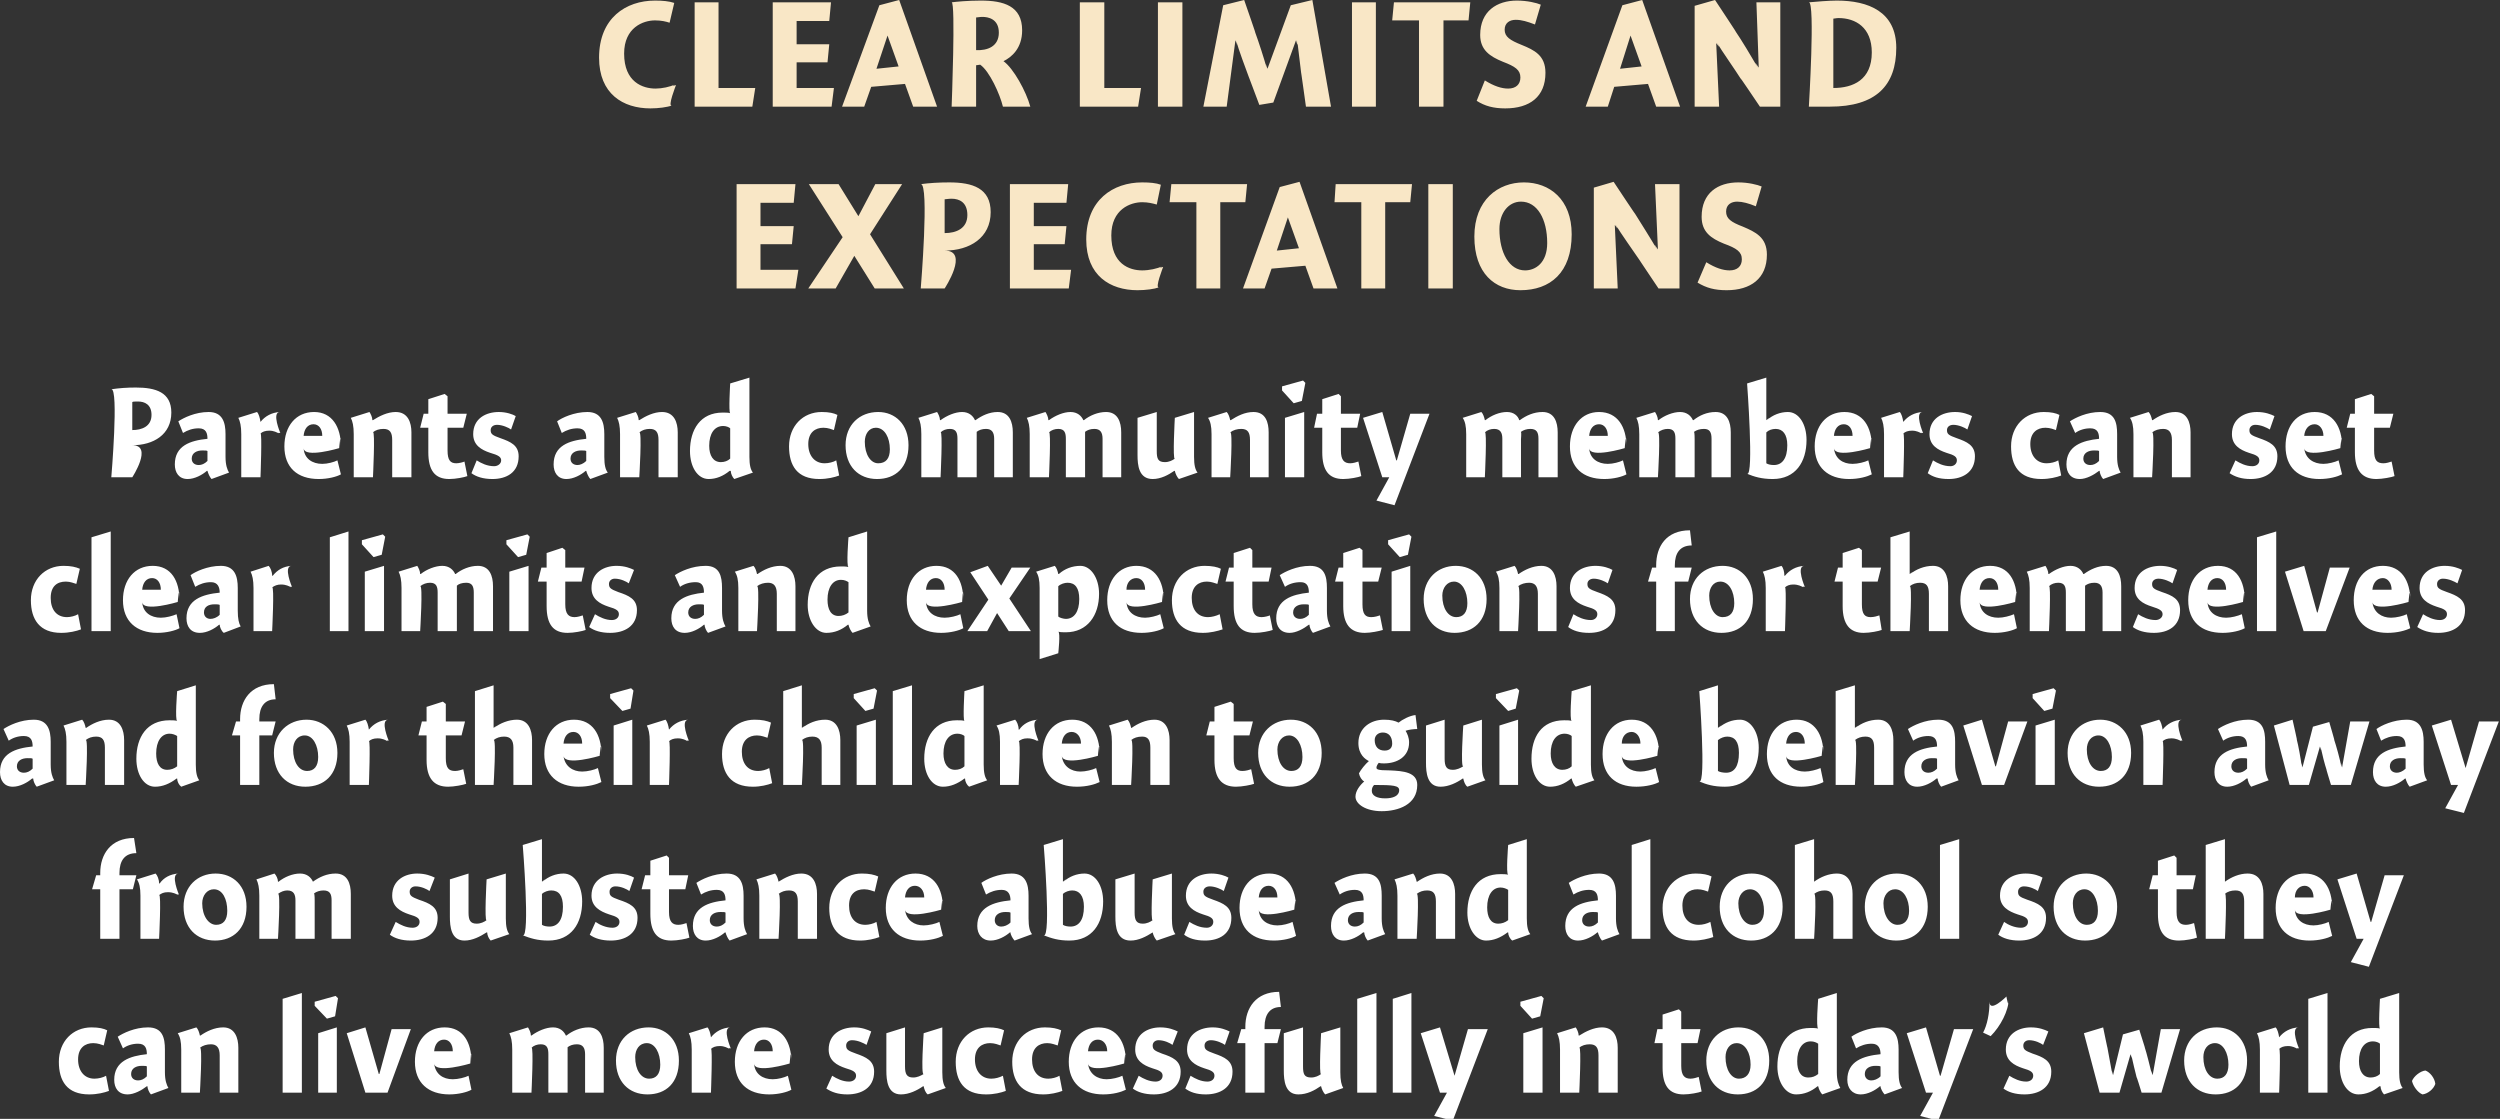 <?xml version="1.0" standalone="no"?><!DOCTYPE svg PUBLIC "-//W3C//DTD SVG 1.1//EN" "http://www.w3.org/Graphics/SVG/1.1/DTD/svg11.dtd"><svg xmlns="http://www.w3.org/2000/svg" version="1.1" style="left: 0.43% !important; width: 99.25% !important;top: 1.39% !important; height96.13% !important;" width="429px" height="192px" viewBox="0 0 429 192"><rect x="0" y="0" width="429" height="192" fill="#333333" stroke="none"/>  <desc>Clear limits and Expectations Parents and community members can set clear limits and expectations for themselves and ...</desc>  <defs/>  <g id="Group10092">    <path d="M 17.8 179.4 C 17.5 179.3 16.8 179.0 16.0 179.0 C 14.6 179.0 13.4 179.8 13.4 181.8 C 13.4 183.8 14.5 185.1 16.2 185.1 C 16.9 185.1 17.7 184.9 18.2 184.6 C 18.2 184.6 18.7 187.2 18.7 187.2 C 17.9 187.5 16.7 187.8 15.3 187.8 C 11.5 187.8 10.1 185.5 10.1 182.2 C 10.1 178.7 12.5 176.3 15.7 176.3 C 17.0 176.3 17.8 176.5 18.4 176.8 C 18.4 176.8 17.8 179.4 17.8 179.4 Z M 25.9 187.8 C 25.6 187.5 25.3 186.8 25.3 186.4 C 25.3 186.4 25.2 186.4 25.2 186.4 C 24.3 187.1 23.0 187.8 21.9 187.8 C 20.3 187.8 19.6 186.7 19.6 185.3 C 19.6 182.1 22.3 181.2 25.2 180.9 C 25.2 180.0 25.0 179.1 23.7 179.1 C 22.7 179.1 21.8 179.4 21.1 179.9 C 21.1 179.9 20.2 177.9 20.2 177.9 C 21.1 177.3 23.1 176.3 25.4 176.3 C 27.9 176.3 28.3 178.1 28.3 180.1 C 28.3 180.1 28.3 184.0 28.3 184.0 C 28.3 185.4 28.6 186.2 28.9 186.7 C 28.9 186.7 25.9 187.8 25.9 187.8 Z M 25.2 183.0 C 25.1 182.9 24.8 182.9 24.3 182.9 C 23.4 182.9 22.5 183.3 22.5 184.3 C 22.5 185.0 23.0 185.4 23.7 185.4 C 24.2 185.4 24.7 185.2 25.2 184.7 C 25.2 184.7 25.2 183.0 25.2 183.0 Z M 34.3 177.7 C 34.3 177.7 34.4 177.7 34.4 177.7 C 35.4 177.0 36.8 176.3 38.3 176.3 C 40.3 176.3 40.9 178.1 40.9 179.8 C 40.9 178.1 40.9 187.5 40.9 187.5 L 37.7 187.5 C 37.7 187.5 37.7 179.8 37.7 181.1 C 37.7 179.8 37.2 179.2 36.2 179.2 C 35.5 179.2 34.8 179.4 34.3 179.8 C 34.8 179.4 34.3 187.5 34.3 187.5 L 31.1 187.5 C 31.1 187.5 31.1 178.7 31.1 180.1 C 31.1 178.7 30.9 177.9 30.5 177.3 C 30.5 177.3 33.7 176.3 33.7 176.3 C 34.0 176.6 34.2 177.2 34.3 177.7 Z M 51.8 187.5 L 48.5 187.5 L 48.5 171.4 L 51.8 170.4 L 51.8 187.5 Z M 54.6 187.5 L 54.6 177.3 L 57.8 176.3 L 57.8 187.5 L 54.6 187.5 Z M 58.0 171.3 L 57.5 174.4 L 56.1 174.8 L 54.0 172.6 L 54.0 171.9 L 57.6 170.9 L 58.0 171.3 Z M 67.2 176.6 L 70.5 176.6 L 66.5 187.5 L 62.7 187.5 L 59.5 177.3 L 62.7 176.3 L 65.0 184.3 L 65.1 184.3 L 67.2 176.6 Z M 77.7 185.2 C 78.6 185.2 79.8 184.9 80.4 184.6 C 80.4 184.6 80.9 187.0 80.9 187.0 C 80.2 187.4 78.7 187.8 77.1 187.8 C 73.5 187.8 71.2 185.8 71.2 182.2 C 71.2 178.7 73.2 176.3 76.3 176.3 C 79.5 176.3 80.9 178.9 80.9 182.2 C 80.9 178.9 80.7 182.5 80.7 182.5 C 80.7 182.5 74.7 184.3 74.5 182.5 C 74.7 184.3 76.0 185.2 77.7 185.2 Z M 77.7 180.4 C 77.7 179.2 77.1 178.4 76.2 178.4 C 75.2 178.4 74.6 179.2 74.5 180.4 C 74.5 180.4 77.7 180.4 77.7 180.4 Z M 91.1 177.7 C 91.1 177.7 91.2 177.7 91.2 177.7 C 92.3 176.9 93.7 176.3 94.9 176.3 C 96.1 176.3 96.8 177.0 97.1 177.7 C 97.1 177.7 97.2 177.7 97.2 177.7 C 98.2 176.9 99.6 176.3 101.0 176.3 C 103.0 176.3 103.6 178.0 103.6 179.8 C 103.6 178.0 103.6 187.5 103.6 187.5 L 100.4 187.5 C 100.4 187.5 100.4 179.8 100.4 180.9 C 100.4 179.8 100.0 179.2 99.0 179.2 C 98.3 179.2 97.8 179.4 97.4 179.7 C 97.4 179.9 97.4 180.8 97.4 181.0 C 97.4 180.8 97.4 187.5 97.4 187.5 L 94.1 187.5 C 94.1 187.5 94.1 179.9 94.1 180.9 C 94.1 179.9 93.9 179.2 92.8 179.2 C 92.2 179.2 91.6 179.4 91.2 179.8 C 91.6 179.4 91.2 187.5 91.2 187.5 L 87.9 187.5 C 87.9 187.5 87.9 178.7 87.9 180.1 C 87.9 178.7 87.7 177.9 87.4 177.3 C 87.4 177.3 90.6 176.3 90.6 176.3 C 90.8 176.6 91.1 177.2 91.1 177.7 Z M 111.1 187.8 C 107.9 187.8 105.7 185.6 105.7 182.0 C 105.7 178.5 108.1 176.3 111.3 176.3 C 114.2 176.3 116.5 178.4 116.5 182.0 C 116.5 185.8 114.3 187.8 111.1 187.8 Z M 111.0 179.0 C 109.7 179.0 109.0 180.1 109.0 181.4 C 109.0 183.6 110.0 185.1 111.4 185.1 C 112.6 185.1 113.3 184.3 113.3 182.7 C 113.3 180.7 112.4 179.0 111.0 179.0 Z M 122.0 178.0 C 122.0 178.0 122.0 178.0 122.0 178.0 C 122.8 177.0 123.9 176.4 125.3 176.3 C 123.9 176.4 125.4 179.9 125.4 179.9 C 125.4 179.9 124.8 179.8 125.2 180.0 C 124.8 179.8 124.3 179.5 123.5 179.5 C 122.8 179.5 122.3 179.7 122.0 180.0 C 122.3 179.7 122.0 187.5 122.0 187.5 L 118.7 187.5 C 118.7 187.5 118.7 178.7 118.7 180.1 C 118.7 178.7 118.5 177.9 118.2 177.3 C 118.2 177.3 121.4 176.3 121.4 176.3 C 121.7 176.6 121.9 177.3 122.0 178.0 Z M 132.6 185.2 C 133.5 185.2 134.6 184.9 135.2 184.6 C 135.2 184.6 135.8 187.0 135.8 187.0 C 135.1 187.4 133.6 187.8 132.0 187.8 C 128.3 187.8 126.1 185.8 126.1 182.2 C 126.1 178.7 128.1 176.3 131.2 176.3 C 134.3 176.3 135.8 178.9 135.8 182.2 C 135.8 178.9 135.5 182.5 135.5 182.5 C 135.5 182.5 129.5 184.3 129.4 182.5 C 129.5 184.3 130.9 185.2 132.6 185.2 Z M 132.6 180.4 C 132.6 179.2 132.0 178.4 131.1 178.4 C 130.1 178.4 129.5 179.2 129.4 180.4 C 129.4 180.4 132.6 180.4 132.6 180.4 Z M 148.7 179.3 C 148.2 179.0 147.2 178.5 146.2 178.5 C 145.6 178.5 145.2 178.9 145.2 179.4 C 145.2 180.1 145.5 180.3 146.9 180.8 C 148.6 181.4 150.0 182.0 150.0 183.9 C 150.0 186.7 147.8 187.8 145.4 187.8 C 143.8 187.8 142.7 187.4 141.8 186.8 C 141.8 186.8 142.8 184.6 142.8 184.6 C 143.6 185.1 144.6 185.6 145.7 185.6 C 146.4 185.6 146.9 185.2 146.9 184.6 C 146.9 184.0 146.5 183.7 145.1 183.3 C 143.6 182.8 142.2 182.0 142.2 180.1 C 142.2 177.4 144.4 176.3 146.6 176.3 C 147.9 176.3 148.9 176.7 149.5 177.0 C 149.5 177.0 148.7 179.3 148.7 179.3 Z M 161.7 184.0 C 161.7 185.4 161.9 186.2 162.3 186.7 C 162.3 186.7 159.2 187.8 159.2 187.8 C 158.8 187.5 158.6 186.9 158.5 186.4 C 158.5 186.4 158.4 186.4 158.4 186.4 C 157.4 187.1 156.0 187.8 154.6 187.8 C 152.3 187.8 152.1 185.4 152.1 183.7 C 152.1 185.4 152.1 177.3 152.1 177.3 L 155.3 176.3 C 155.3 176.3 155.3 184.3 155.3 183.0 C 155.3 184.3 155.6 184.9 156.7 184.9 C 157.4 184.9 158.0 184.6 158.5 184.3 C 158.0 184.6 158.5 177.3 158.5 177.3 L 161.7 176.3 C 161.7 176.3 161.7 185.4 161.7 184.0 Z M 171.7 179.4 C 171.4 179.3 170.7 179.0 169.9 179.0 C 168.5 179.0 167.3 179.8 167.3 181.8 C 167.3 183.8 168.4 185.1 170.1 185.1 C 170.8 185.1 171.5 184.9 172.1 184.6 C 172.1 184.6 172.6 187.2 172.6 187.2 C 171.8 187.5 170.6 187.8 169.2 187.8 C 165.4 187.8 164.0 185.5 164.0 182.2 C 164.0 178.7 166.4 176.3 169.6 176.3 C 170.8 176.3 171.7 176.5 172.3 176.8 C 172.3 176.8 171.7 179.4 171.7 179.4 Z M 181.5 179.4 C 181.1 179.3 180.5 179.0 179.7 179.0 C 178.3 179.0 177.1 179.8 177.1 181.8 C 177.1 183.8 178.1 185.1 179.9 185.1 C 180.5 185.1 181.3 184.9 181.8 184.6 C 181.8 184.6 182.3 187.2 182.3 187.2 C 181.5 187.5 180.3 187.8 179.0 187.8 C 175.2 187.8 173.7 185.5 173.7 182.2 C 173.7 178.7 176.1 176.3 179.3 176.3 C 180.6 176.3 181.4 176.5 182.1 176.8 C 182.1 176.8 181.5 179.4 181.5 179.4 Z M 189.9 185.2 C 190.8 185.2 192.0 184.9 192.6 184.6 C 192.6 184.6 193.2 187.0 193.2 187.0 C 192.4 187.4 191.0 187.8 189.3 187.8 C 185.7 187.8 183.4 185.8 183.4 182.2 C 183.4 178.7 185.4 176.3 188.5 176.3 C 191.7 176.3 193.2 178.9 193.2 182.2 C 193.2 178.9 192.9 182.5 192.9 182.5 C 192.9 182.5 186.9 184.3 186.7 182.5 C 186.9 184.3 188.3 185.2 189.9 185.2 Z M 190.0 180.4 C 190.0 179.2 189.3 178.4 188.4 178.4 C 187.4 178.4 186.8 179.2 186.7 180.4 C 186.7 180.4 190.0 180.4 190.0 180.4 Z M 201.2 179.3 C 200.8 179.0 199.8 178.5 198.8 178.5 C 198.2 178.5 197.8 178.9 197.8 179.4 C 197.8 180.1 198.1 180.3 199.4 180.8 C 201.2 181.4 202.6 182.0 202.6 183.9 C 202.6 186.7 200.4 187.8 198.0 187.8 C 196.4 187.8 195.2 187.4 194.4 186.8 C 194.4 186.8 195.4 184.6 195.4 184.6 C 196.2 185.1 197.2 185.6 198.3 185.6 C 199.0 185.6 199.5 185.2 199.5 184.6 C 199.5 184.0 199.1 183.7 197.7 183.3 C 196.2 182.8 194.8 182.0 194.8 180.1 C 194.8 177.4 197.0 176.3 199.1 176.3 C 200.5 176.3 201.5 176.7 202.1 177.0 C 202.1 177.0 201.2 179.3 201.2 179.3 Z M 210.2 179.3 C 209.8 179.0 208.7 178.5 207.8 178.5 C 207.1 178.5 206.7 178.9 206.7 179.4 C 206.7 180.1 207.0 180.3 208.4 180.8 C 210.1 181.4 211.5 182.0 211.5 183.9 C 211.5 186.7 209.3 187.8 206.9 187.8 C 205.3 187.8 204.2 187.4 203.4 186.8 C 203.4 186.8 204.3 184.6 204.3 184.6 C 205.1 185.1 206.1 185.6 207.2 185.6 C 207.9 185.6 208.4 185.2 208.4 184.6 C 208.4 184.0 208.0 183.7 206.6 183.3 C 205.1 182.8 203.7 182.0 203.7 180.1 C 203.7 177.4 205.9 176.3 208.1 176.3 C 209.4 176.3 210.4 176.7 211.0 177.0 C 211.0 177.0 210.2 179.3 210.2 179.3 Z M 213.7 176.6 C 213.7 176.6 213.7 173.0 213.7 176.2 C 213.7 173.0 215.5 170.2 219.5 170.2 C 219.5 170.2 219.8 172.8 219.8 172.8 C 217.9 172.8 217.0 174.1 217.0 176.2 C 217.0 174.1 217.0 176.6 217.0 176.6 L 219.8 176.6 L 219.2 179.0 L 217.0 179.0 L 217.0 187.5 L 213.7 187.5 L 213.7 179.0 L 212.3 179.0 L 213.0 176.6 L 213.7 176.6 Z M 230.0 184.0 C 230.0 185.4 230.2 186.2 230.5 186.7 C 230.5 186.7 227.4 187.8 227.4 187.8 C 227.1 187.5 226.8 186.9 226.7 186.4 C 226.7 186.4 226.6 186.4 226.6 186.4 C 225.6 187.1 224.3 187.8 222.8 187.8 C 220.5 187.8 220.3 185.4 220.3 183.7 C 220.3 185.4 220.3 177.3 220.3 177.3 L 223.6 176.3 C 223.6 176.3 223.6 184.3 223.6 183.0 C 223.6 184.3 223.8 184.9 225.0 184.9 C 225.7 184.9 226.3 184.6 226.7 184.3 C 226.3 184.6 226.7 177.3 226.7 177.3 L 230.0 176.3 C 230.0 176.3 230.0 185.4 230.0 184.0 Z M 236.2 187.5 L 232.9 187.5 L 232.9 171.4 L 236.2 170.4 L 236.2 187.5 Z M 242.2 187.5 L 239.0 187.5 L 239.0 171.4 L 242.2 170.4 L 242.2 187.5 Z M 251.9 176.6 L 255.3 176.6 L 249.3 192.3 L 246.1 191.5 L 248.3 187.5 L 247.1 187.5 L 243.8 177.3 L 247.1 176.3 L 249.6 184.6 L 249.6 184.6 L 251.9 176.6 Z M 261.4 187.5 L 261.4 177.3 L 264.7 176.3 L 264.7 187.5 L 261.4 187.5 Z M 264.9 171.3 L 264.3 174.4 L 262.9 174.8 L 260.9 172.6 L 260.9 171.9 L 264.5 170.9 L 264.9 171.3 Z M 270.9 177.7 C 270.9 177.7 271.0 177.7 271.0 177.7 C 272.1 177.0 273.5 176.3 274.9 176.3 C 277.0 176.3 277.6 178.1 277.6 179.8 C 277.6 178.1 277.6 187.5 277.6 187.5 L 274.3 187.5 C 274.3 187.5 274.3 179.8 274.3 181.1 C 274.3 179.8 273.9 179.2 272.8 179.2 C 272.1 179.2 271.4 179.4 271.0 179.8 C 271.4 179.4 271.0 187.5 271.0 187.5 L 267.7 187.5 C 267.7 187.5 267.7 178.7 267.7 180.1 C 267.7 178.7 267.5 177.9 267.2 177.3 C 267.2 177.3 270.4 176.3 270.4 176.3 C 270.6 176.6 270.9 177.2 270.9 177.7 Z M 291.8 176.6 L 291.3 179.0 L 288.5 179.0 C 288.5 179.0 288.5 184.6 288.5 182.9 C 288.5 184.6 289.1 185.1 290.1 185.1 C 290.6 185.1 291.2 184.9 291.5 184.8 C 291.5 184.8 292.0 187.3 292.0 187.3 C 291.5 187.5 290.0 187.8 288.9 187.8 C 286.4 187.8 285.3 186.3 285.3 183.2 C 285.3 186.3 285.3 179.0 285.3 179.0 L 283.9 179.0 L 284.4 176.6 L 285.3 176.6 L 285.3 174.1 L 288.1 173.2 L 288.5 173.6 L 288.5 176.6 L 291.8 176.6 Z M 298.2 187.8 C 295.0 187.8 292.8 185.6 292.8 182.0 C 292.8 178.5 295.2 176.3 298.3 176.3 C 301.3 176.3 303.6 178.4 303.6 182.0 C 303.6 185.8 301.4 187.8 298.2 187.8 Z M 298.0 179.0 C 296.8 179.0 296.1 180.1 296.1 181.4 C 296.1 183.6 297.1 185.1 298.4 185.1 C 299.6 185.1 300.4 184.3 300.4 182.7 C 300.4 180.7 299.5 179.0 298.0 179.0 Z M 315.2 184.0 C 315.2 185.4 315.5 186.2 315.8 186.7 C 315.8 186.7 312.7 187.8 312.7 187.8 C 312.4 187.5 312.1 186.9 312.0 186.4 C 312.0 186.4 311.9 186.4 311.9 186.4 C 310.8 187.3 309.6 187.8 308.2 187.8 C 306.4 187.8 305.0 185.7 305.0 183.0 C 305.0 179.3 306.8 176.4 310.7 176.4 C 311.1 176.4 311.6 176.4 312.0 176.5 C 311.6 176.4 312.0 171.4 312.0 171.4 L 315.2 170.4 C 315.2 170.4 315.2 185.4 315.2 184.0 Z M 310.7 178.7 C 309.3 178.7 308.4 180.0 308.4 182.1 C 308.4 183.8 309.0 184.9 310.3 184.9 C 311.0 184.9 311.5 184.7 312.0 184.3 C 312.0 184.3 312.0 179.1 312.0 179.1 C 311.7 178.9 311.3 178.7 310.7 178.7 Z M 323.4 187.8 C 323.1 187.5 322.7 186.8 322.7 186.4 C 322.7 186.4 322.6 186.4 322.6 186.4 C 321.8 187.1 320.5 187.8 319.3 187.8 C 317.8 187.8 317.0 186.7 317.0 185.3 C 317.0 182.1 319.7 181.2 322.7 180.9 C 322.7 180.0 322.4 179.1 321.2 179.1 C 320.2 179.1 319.3 179.4 318.5 179.9 C 318.5 179.9 317.7 177.9 317.7 177.9 C 318.5 177.3 320.6 176.3 322.9 176.3 C 325.3 176.3 325.8 178.1 325.8 180.1 C 325.8 180.1 325.8 184.0 325.8 184.0 C 325.8 185.4 326.0 186.2 326.4 186.7 C 326.4 186.7 323.4 187.8 323.4 187.8 Z M 322.7 183.0 C 322.5 182.9 322.2 182.9 321.8 182.9 C 320.9 182.9 320.0 183.3 320.0 184.3 C 320.0 185.0 320.5 185.4 321.1 185.4 C 321.6 185.4 322.2 185.2 322.7 184.7 C 322.7 184.7 322.7 183.0 322.7 183.0 Z M 335.3 176.6 L 338.6 176.6 L 332.6 192.3 L 329.5 191.5 L 331.7 187.5 L 330.5 187.5 L 327.2 177.3 L 330.5 176.3 L 332.9 184.6 L 333.0 184.6 L 335.3 176.6 Z M 344.7 171.4 C 344.7 173.4 343.3 176.1 341.6 177.8 C 341.6 177.8 340.3 177.2 340.3 177.2 C 341.0 175.9 341.4 173.9 341.4 171.9 C 341.4 173.9 344.3 171.0 344.3 171.0 C 344.3 171.0 344.7 173.4 344.7 171.4 Z M 350.6 179.3 C 350.2 179.0 349.2 178.5 348.2 178.5 C 347.6 178.5 347.2 178.9 347.2 179.4 C 347.2 180.1 347.5 180.3 348.8 180.8 C 350.6 181.4 352.0 182.0 352.0 183.9 C 352.0 186.7 349.8 187.8 347.4 187.8 C 345.8 187.8 344.6 187.4 343.8 186.8 C 343.8 186.8 344.8 184.6 344.8 184.6 C 345.6 185.1 346.6 185.6 347.7 185.6 C 348.4 185.6 348.9 185.2 348.9 184.6 C 348.9 184.0 348.5 183.7 347.1 183.3 C 345.6 182.8 344.2 182.0 344.2 180.1 C 344.2 177.4 346.4 176.3 348.5 176.3 C 349.9 176.3 350.9 176.7 351.5 177.0 C 351.5 177.0 350.6 179.3 350.6 179.3 Z M 363.7 187.5 L 360.3 187.5 L 357.6 177.3 L 360.9 176.3 C 360.9 176.3 361.8 180.7 361.6 179.6 C 361.8 180.7 362.2 182.9 362.5 184.5 C 362.2 182.9 362.6 184.5 362.6 184.5 L 364.3 177.5 L 367.1 176.7 C 367.1 176.7 368.4 180.8 368.0 179.6 C 368.4 180.8 368.9 182.9 369.3 184.5 C 368.9 182.9 369.4 184.5 369.4 184.5 L 370.8 176.6 L 374.1 176.6 L 370.9 187.5 L 367.5 187.5 C 367.5 187.5 366.4 183.9 366.7 185.1 C 366.4 183.9 366.0 182.3 365.7 180.9 C 366.0 182.3 365.6 180.9 365.6 180.9 L 363.7 187.5 Z M 380.2 187.8 C 377.0 187.8 374.8 185.6 374.8 182.0 C 374.8 178.5 377.2 176.3 380.4 176.3 C 383.3 176.3 385.6 178.4 385.6 182.0 C 385.6 185.8 383.4 187.8 380.2 187.8 Z M 380.1 179.0 C 378.8 179.0 378.1 180.1 378.1 181.4 C 378.1 183.6 379.1 185.1 380.5 185.1 C 381.7 185.1 382.4 184.3 382.4 182.7 C 382.4 180.7 381.5 179.0 380.1 179.0 Z M 391.1 178.0 C 391.1 178.0 391.1 178.0 391.1 178.0 C 391.9 177.0 393.0 176.4 394.4 176.3 C 393.0 176.4 394.5 179.9 394.5 179.9 C 394.5 179.9 393.9 179.8 394.3 180.0 C 393.9 179.8 393.4 179.5 392.6 179.5 C 391.9 179.5 391.4 179.7 391.1 180.0 C 391.4 179.7 391.1 187.5 391.1 187.5 L 387.8 187.5 C 387.8 187.5 387.8 178.7 387.8 180.1 C 387.8 178.7 387.6 177.9 387.3 177.3 C 387.3 177.3 390.5 176.3 390.5 176.3 C 390.8 176.6 391.0 177.3 391.1 178.0 Z M 399.4 187.5 L 396.1 187.5 L 396.1 171.4 L 399.4 170.4 L 399.4 187.5 Z M 411.7 184.0 C 411.7 185.4 411.9 186.2 412.3 186.7 C 412.3 186.7 409.1 187.8 409.1 187.8 C 408.8 187.5 408.5 186.9 408.5 186.4 C 408.5 186.4 408.3 186.4 408.3 186.4 C 407.2 187.3 406.0 187.8 404.7 187.8 C 402.8 187.8 401.5 185.7 401.5 183.0 C 401.5 179.3 403.3 176.4 407.1 176.4 C 407.6 176.4 408.1 176.4 408.4 176.5 C 408.1 176.4 408.4 171.4 408.4 171.4 L 411.7 170.4 C 411.7 170.4 411.7 185.4 411.7 184.0 Z M 407.2 178.7 C 405.7 178.7 404.8 180.0 404.8 182.1 C 404.8 183.8 405.5 184.9 406.8 184.9 C 407.4 184.9 408.0 184.7 408.4 184.3 C 408.4 184.3 408.4 179.1 408.4 179.1 C 408.2 178.9 407.7 178.7 407.2 178.7 Z M 417.9 186.0 C 417.6 186.9 416.6 187.7 415.7 187.8 C 414.9 187.5 414.1 186.4 413.9 185.5 C 414.2 184.7 415.3 183.8 416.2 183.7 C 417.0 184.0 417.8 185.0 417.9 186.0 Z " stroke="none" fill="#fff"/>    <path d="M 17.2 150.2 C 17.2 150.2 17.2 146.6 17.2 149.8 C 17.2 146.6 19.0 143.8 23.0 143.8 C 23.0 143.8 23.4 146.4 23.4 146.4 C 21.4 146.4 20.5 147.7 20.5 149.8 C 20.5 147.7 20.5 150.2 20.5 150.2 L 23.4 150.2 L 22.8 152.6 L 20.5 152.6 L 20.5 161.1 L 17.2 161.1 L 17.2 152.6 L 15.8 152.6 L 16.5 150.2 L 17.2 150.2 Z M 27.3 151.6 C 27.3 151.6 27.4 151.6 27.4 151.6 C 28.1 150.6 29.2 150.0 30.6 149.9 C 29.2 150.0 30.7 153.5 30.7 153.5 C 30.7 153.5 30.2 153.4 30.6 153.6 C 30.2 153.4 29.7 153.1 28.8 153.1 C 28.1 153.1 27.7 153.3 27.3 153.6 C 27.7 153.3 27.3 161.1 27.3 161.1 L 24.1 161.1 C 24.1 161.1 24.1 152.3 24.1 153.7 C 24.1 152.3 23.9 151.5 23.5 150.9 C 23.5 150.9 26.7 149.9 26.7 149.9 C 27.0 150.2 27.3 150.9 27.3 151.6 Z M 36.9 161.4 C 33.7 161.4 31.5 159.2 31.5 155.6 C 31.5 152.1 33.9 149.9 37.0 149.9 C 40.0 149.9 42.3 152.0 42.3 155.6 C 42.3 159.4 40.0 161.4 36.9 161.4 Z M 36.7 152.6 C 35.5 152.6 34.7 153.7 34.7 155.0 C 34.7 157.2 35.8 158.7 37.1 158.7 C 38.3 158.7 39.0 157.9 39.0 156.3 C 39.0 154.3 38.2 152.6 36.7 152.6 Z M 47.7 151.3 C 47.7 151.3 47.8 151.3 47.8 151.3 C 48.8 150.5 50.2 149.9 51.5 149.9 C 52.7 149.9 53.4 150.6 53.7 151.3 C 53.7 151.3 53.7 151.3 53.7 151.3 C 54.8 150.5 56.1 149.9 57.6 149.9 C 59.6 149.9 60.2 151.6 60.2 153.4 C 60.2 151.6 60.2 161.1 60.2 161.1 L 56.9 161.1 C 56.9 161.1 56.9 153.4 56.9 154.5 C 56.9 153.4 56.6 152.8 55.5 152.8 C 54.9 152.8 54.3 153.0 53.9 153.3 C 54.0 153.5 54.0 154.4 54.0 154.6 C 54.0 154.4 54.0 161.1 54.0 161.1 L 50.7 161.1 C 50.7 161.1 50.7 153.5 50.7 154.5 C 50.7 153.5 50.4 152.8 49.3 152.8 C 48.8 152.8 48.2 153.0 47.7 153.4 C 48.2 153.0 47.7 161.1 47.7 161.1 L 44.5 161.1 C 44.5 161.1 44.5 152.3 44.5 153.7 C 44.5 152.3 44.3 151.5 44.0 150.9 C 44.0 150.9 47.1 149.9 47.1 149.9 C 47.4 150.2 47.7 150.8 47.7 151.3 Z M 73.7 152.9 C 73.3 152.6 72.3 152.1 71.3 152.1 C 70.7 152.1 70.3 152.5 70.3 153.0 C 70.3 153.7 70.6 153.9 71.9 154.4 C 73.7 155.0 75.1 155.6 75.1 157.5 C 75.1 160.3 72.9 161.4 70.5 161.4 C 68.9 161.4 67.7 161.0 66.9 160.4 C 66.9 160.4 67.9 158.2 67.9 158.2 C 68.7 158.7 69.7 159.2 70.8 159.2 C 71.5 159.2 72.0 158.8 72.0 158.2 C 72.0 157.6 71.6 157.3 70.2 156.9 C 68.7 156.4 67.3 155.6 67.3 153.7 C 67.3 151.0 69.5 149.9 71.6 149.9 C 73.0 149.9 74.0 150.3 74.6 150.6 C 74.6 150.6 73.7 152.9 73.7 152.9 Z M 86.8 157.6 C 86.8 159.0 87.0 159.8 87.4 160.3 C 87.4 160.3 84.2 161.4 84.2 161.4 C 83.9 161.1 83.6 160.5 83.6 160.0 C 83.6 160.0 83.5 160.0 83.5 160.0 C 82.4 160.7 81.1 161.4 79.7 161.4 C 77.4 161.4 77.2 159.0 77.2 157.3 C 77.2 159.0 77.2 150.9 77.2 150.9 L 80.4 149.9 C 80.4 149.9 80.4 157.9 80.4 156.6 C 80.4 157.9 80.7 158.5 81.8 158.5 C 82.5 158.5 83.1 158.2 83.5 157.9 C 83.1 158.2 83.5 150.9 83.5 150.9 L 86.8 149.9 C 86.8 149.9 86.8 159.0 86.8 157.6 Z M 93.0 151.3 C 93.0 151.3 94.1 150.4 93.1 151.3 C 94.1 150.4 95.4 149.9 96.7 149.9 C 98.6 149.9 99.9 152.0 99.9 154.7 C 99.9 158.5 98.0 161.4 94.1 161.4 C 92.2 161.4 91.0 161.0 89.7 160.5 C 91.0 161.0 89.7 145.0 89.7 145.0 L 93.0 144.0 L 93.0 151.3 Z M 94.3 159.0 C 95.7 159.0 96.6 157.9 96.6 155.6 C 96.6 153.7 95.9 152.8 94.6 152.8 C 94.1 152.8 93.4 153.0 93.0 153.4 C 93.0 153.4 93.0 158.7 93.0 158.7 C 93.3 158.9 93.8 159.0 94.3 159.0 Z M 108.0 152.9 C 107.6 152.6 106.6 152.1 105.6 152.1 C 105.0 152.1 104.6 152.5 104.6 153.0 C 104.6 153.7 104.8 153.9 106.2 154.4 C 108.0 155.0 109.4 155.6 109.4 157.5 C 109.4 160.3 107.2 161.4 104.8 161.4 C 103.2 161.4 102.0 161.0 101.2 160.4 C 101.2 160.4 102.2 158.2 102.2 158.2 C 102.9 158.7 104.0 159.2 105.1 159.2 C 105.8 159.2 106.3 158.8 106.3 158.2 C 106.3 157.6 105.9 157.3 104.5 156.9 C 103.0 156.4 101.5 155.6 101.5 153.7 C 101.5 151.0 103.8 149.9 105.9 149.9 C 107.3 149.9 108.3 150.3 108.8 150.6 C 108.8 150.6 108.0 152.9 108.0 152.9 Z M 118.1 150.2 L 117.6 152.6 L 114.8 152.6 C 114.8 152.6 114.8 158.2 114.8 156.5 C 114.8 158.2 115.4 158.7 116.4 158.7 C 116.9 158.7 117.5 158.5 117.8 158.4 C 117.8 158.4 118.3 160.9 118.3 160.9 C 117.8 161.1 116.3 161.4 115.2 161.4 C 112.7 161.4 111.6 159.9 111.6 156.8 C 111.6 159.9 111.6 152.6 111.6 152.6 L 110.1 152.6 L 110.7 150.2 L 111.6 150.2 L 111.6 147.7 L 114.4 146.8 L 114.8 147.2 L 114.8 150.2 L 118.1 150.2 Z M 125.2 161.4 C 124.9 161.1 124.6 160.4 124.5 160.0 C 124.5 160.0 124.4 160.0 124.4 160.0 C 123.6 160.7 122.3 161.4 121.1 161.4 C 119.6 161.4 118.9 160.3 118.9 158.9 C 118.9 155.7 121.5 154.8 124.5 154.5 C 124.5 153.6 124.3 152.7 123.0 152.7 C 122.0 152.7 121.1 153.0 120.3 153.5 C 120.3 153.5 119.5 151.5 119.5 151.5 C 120.4 150.9 122.4 149.9 124.7 149.9 C 127.1 149.9 127.6 151.7 127.6 153.7 C 127.6 153.7 127.6 157.6 127.6 157.6 C 127.6 159.0 127.9 159.8 128.2 160.3 C 128.2 160.3 125.2 161.4 125.2 161.4 Z M 124.5 156.6 C 124.4 156.5 124.1 156.5 123.6 156.5 C 122.7 156.5 121.8 156.9 121.8 157.9 C 121.8 158.6 122.3 159.0 123.0 159.0 C 123.5 159.0 124.0 158.8 124.5 158.3 C 124.5 158.3 124.5 156.6 124.5 156.6 Z M 133.6 151.3 C 133.6 151.3 133.6 151.3 133.6 151.3 C 134.7 150.6 136.1 149.9 137.5 149.9 C 139.6 149.9 140.2 151.7 140.2 153.4 C 140.2 151.7 140.2 161.1 140.2 161.1 L 136.9 161.1 C 136.9 161.1 136.9 153.4 136.9 154.7 C 136.9 153.4 136.5 152.8 135.4 152.8 C 134.7 152.8 134.1 153.0 133.6 153.4 C 134.1 153.0 133.6 161.1 133.6 161.1 L 130.3 161.1 C 130.3 161.1 130.3 152.3 130.3 153.7 C 130.3 152.3 130.1 151.5 129.8 150.9 C 129.8 150.9 133.0 149.9 133.0 149.9 C 133.3 150.2 133.5 150.8 133.6 151.3 Z M 150.1 153.0 C 149.7 152.9 149.1 152.6 148.3 152.6 C 146.8 152.6 145.7 153.4 145.7 155.4 C 145.7 157.4 146.7 158.7 148.5 158.7 C 149.1 158.7 149.9 158.5 150.4 158.2 C 150.4 158.2 150.9 160.8 150.9 160.8 C 150.1 161.1 148.9 161.4 147.6 161.4 C 143.8 161.4 142.3 159.1 142.3 155.8 C 142.3 152.3 144.7 149.9 147.9 149.9 C 149.2 149.9 150.0 150.1 150.7 150.4 C 150.7 150.4 150.1 153.0 150.1 153.0 Z M 158.5 158.8 C 159.4 158.8 160.6 158.5 161.2 158.2 C 161.2 158.2 161.8 160.6 161.8 160.6 C 161.0 161.0 159.6 161.4 157.9 161.4 C 154.3 161.4 152.0 159.4 152.0 155.8 C 152.0 152.3 154.0 149.9 157.1 149.9 C 160.3 149.9 161.8 152.5 161.8 155.8 C 161.8 152.5 161.5 156.1 161.5 156.1 C 161.5 156.1 155.5 157.9 155.3 156.1 C 155.5 157.9 156.9 158.8 158.5 158.8 Z M 158.6 154.0 C 158.6 152.8 157.9 152.0 157.0 152.0 C 156.0 152.0 155.4 152.8 155.3 154.0 C 155.3 154.0 158.6 154.0 158.6 154.0 Z M 174.1 161.4 C 173.8 161.1 173.4 160.4 173.4 160.0 C 173.4 160.0 173.3 160.0 173.3 160.0 C 172.5 160.7 171.2 161.4 170.0 161.4 C 168.5 161.4 167.7 160.3 167.7 158.9 C 167.7 155.7 170.4 154.8 173.4 154.5 C 173.4 153.6 173.1 152.7 171.9 152.7 C 170.9 152.7 170.0 153.0 169.2 153.5 C 169.2 153.5 168.4 151.5 168.4 151.5 C 169.2 150.9 171.3 149.9 173.6 149.9 C 176.0 149.9 176.5 151.7 176.5 153.7 C 176.5 153.7 176.5 157.6 176.5 157.6 C 176.5 159.0 176.7 159.8 177.1 160.3 C 177.1 160.3 174.1 161.4 174.1 161.4 Z M 173.4 156.6 C 173.2 156.5 172.9 156.5 172.5 156.5 C 171.6 156.5 170.7 156.9 170.7 157.9 C 170.7 158.6 171.2 159.0 171.8 159.0 C 172.3 159.0 172.9 158.8 173.4 158.3 C 173.4 158.3 173.4 156.6 173.4 156.6 Z M 182.4 151.3 C 182.4 151.3 183.5 150.4 182.5 151.3 C 183.5 150.4 184.8 149.9 186.1 149.9 C 188.0 149.9 189.3 152.0 189.3 154.7 C 189.3 158.5 187.4 161.4 183.5 161.4 C 181.6 161.4 180.4 161.0 179.1 160.5 C 180.4 161.0 179.1 145.0 179.1 145.0 L 182.4 144.0 L 182.4 151.3 Z M 183.7 159.0 C 185.1 159.0 186.0 157.9 186.0 155.6 C 186.0 153.7 185.2 152.8 184.0 152.8 C 183.5 152.8 182.8 153.0 182.4 153.4 C 182.4 153.4 182.4 158.7 182.4 158.7 C 182.7 158.9 183.2 159.0 183.7 159.0 Z M 201.1 157.6 C 201.1 159.0 201.3 159.8 201.7 160.3 C 201.7 160.3 198.5 161.4 198.5 161.4 C 198.2 161.1 197.9 160.5 197.8 160.0 C 197.8 160.0 197.8 160.0 197.8 160.0 C 196.7 160.7 195.4 161.4 194.0 161.4 C 191.6 161.4 191.4 159.0 191.4 157.3 C 191.4 159.0 191.4 150.9 191.4 150.9 L 194.7 149.9 C 194.7 149.9 194.7 157.9 194.7 156.6 C 194.7 157.9 195.0 158.5 196.1 158.5 C 196.8 158.5 197.4 158.2 197.8 157.9 C 197.4 158.2 197.8 150.9 197.8 150.9 L 201.1 149.9 C 201.1 149.9 201.1 159.0 201.1 157.6 Z M 210.0 152.9 C 209.6 152.6 208.5 152.1 207.6 152.1 C 206.9 152.1 206.5 152.5 206.5 153.0 C 206.5 153.7 206.8 153.9 208.2 154.4 C 209.9 155.0 211.3 155.6 211.3 157.5 C 211.3 160.3 209.2 161.4 206.8 161.4 C 205.1 161.4 204.0 161.0 203.2 160.4 C 203.2 160.4 204.1 158.2 204.1 158.2 C 204.9 158.7 205.9 159.2 207.1 159.2 C 207.7 159.2 208.2 158.8 208.2 158.2 C 208.2 157.6 207.8 157.3 206.4 156.9 C 204.9 156.4 203.5 155.6 203.5 153.7 C 203.5 151.0 205.7 149.9 207.9 149.9 C 209.2 149.9 210.3 150.3 210.8 150.6 C 210.8 150.6 210.0 152.9 210.0 152.9 Z M 219.2 158.8 C 220.1 158.8 221.2 158.5 221.8 158.2 C 221.8 158.2 222.4 160.6 222.4 160.6 C 221.7 161.0 220.2 161.4 218.6 161.4 C 214.9 161.4 212.7 159.4 212.7 155.8 C 212.7 152.3 214.7 149.9 217.8 149.9 C 220.9 149.9 222.4 152.5 222.4 155.8 C 222.4 152.5 222.1 156.1 222.1 156.1 C 222.1 156.1 216.1 157.9 216.0 156.1 C 216.1 157.9 217.5 158.8 219.2 158.8 Z M 219.2 154.0 C 219.2 152.8 218.6 152.0 217.7 152.0 C 216.7 152.0 216.1 152.8 216.0 154.0 C 216.0 154.0 219.2 154.0 219.2 154.0 Z M 234.7 161.4 C 234.4 161.1 234.1 160.4 234.1 160.0 C 234.1 160.0 233.9 160.0 233.9 160.0 C 233.1 160.7 231.8 161.4 230.6 161.4 C 229.1 161.4 228.4 160.3 228.4 158.9 C 228.4 155.7 231.0 154.8 234.0 154.5 C 234.0 153.6 233.8 152.7 232.5 152.7 C 231.5 152.7 230.6 153.0 229.9 153.5 C 229.9 153.5 229.0 151.5 229.0 151.5 C 229.9 150.9 231.9 149.9 234.2 149.9 C 236.7 149.9 237.1 151.7 237.1 153.7 C 237.1 153.7 237.1 157.6 237.1 157.6 C 237.1 159.0 237.4 159.8 237.7 160.3 C 237.7 160.3 234.7 161.4 234.7 161.4 Z M 234.0 156.6 C 233.9 156.5 233.6 156.5 233.1 156.5 C 232.2 156.5 231.3 156.9 231.3 157.9 C 231.3 158.6 231.8 159.0 232.5 159.0 C 233.0 159.0 233.5 158.8 234.0 158.3 C 234.0 158.3 234.0 156.6 234.0 156.6 Z M 243.1 151.3 C 243.1 151.3 243.2 151.3 243.2 151.3 C 244.2 150.6 245.6 149.9 247.1 149.9 C 249.1 149.9 249.7 151.7 249.7 153.4 C 249.7 151.7 249.7 161.1 249.7 161.1 L 246.4 161.1 C 246.4 161.1 246.4 153.4 246.4 154.7 C 246.4 153.4 246.0 152.8 244.9 152.8 C 244.2 152.8 243.6 153.0 243.1 153.4 C 243.6 153.0 243.1 161.1 243.1 161.1 L 239.8 161.1 C 239.8 161.1 239.8 152.3 239.8 153.7 C 239.8 152.3 239.6 151.5 239.3 150.9 C 239.3 150.9 242.5 149.9 242.5 149.9 C 242.8 150.2 243.0 150.8 243.1 151.3 Z M 262.0 157.6 C 262.0 159.0 262.2 159.8 262.6 160.3 C 262.6 160.3 259.5 161.4 259.5 161.4 C 259.1 161.1 258.8 160.5 258.8 160.0 C 258.8 160.0 258.7 160.0 258.7 160.0 C 257.5 160.9 256.3 161.4 255.0 161.4 C 253.2 161.4 251.8 159.3 251.8 156.6 C 251.8 152.9 253.6 150.0 257.5 150.0 C 257.9 150.0 258.4 150.0 258.8 150.1 C 258.4 150.0 258.8 145.0 258.8 145.0 L 262.0 144.0 C 262.0 144.0 262.0 159.0 262.0 157.6 Z M 257.5 152.3 C 256.1 152.3 255.2 153.6 255.2 155.7 C 255.2 157.4 255.8 158.5 257.1 158.5 C 257.7 158.5 258.3 158.3 258.8 157.9 C 258.8 157.9 258.8 152.7 258.8 152.7 C 258.5 152.5 258.0 152.3 257.5 152.3 Z M 274.9 161.4 C 274.6 161.1 274.3 160.4 274.2 160.0 C 274.2 160.0 274.1 160.0 274.1 160.0 C 273.3 160.7 272.0 161.4 270.8 161.4 C 269.3 161.4 268.6 160.3 268.6 158.9 C 268.6 155.7 271.2 154.8 274.2 154.5 C 274.2 153.6 274.0 152.7 272.7 152.7 C 271.7 152.7 270.8 153.0 270.0 153.5 C 270.0 153.5 269.2 151.5 269.2 151.5 C 270.1 150.9 272.1 149.9 274.4 149.9 C 276.8 149.9 277.3 151.7 277.3 153.7 C 277.3 153.7 277.3 157.6 277.3 157.6 C 277.3 159.0 277.6 159.8 277.9 160.3 C 277.9 160.3 274.9 161.4 274.9 161.4 Z M 274.2 156.6 C 274.1 156.5 273.8 156.5 273.3 156.5 C 272.4 156.5 271.5 156.9 271.5 157.9 C 271.5 158.6 272.0 159.0 272.7 159.0 C 273.2 159.0 273.7 158.8 274.2 158.3 C 274.2 158.3 274.2 156.6 274.2 156.6 Z M 283.2 161.1 L 280.0 161.1 L 280.0 145.0 L 283.2 144.0 L 283.2 161.1 Z M 293.1 153.0 C 292.8 152.9 292.1 152.6 291.3 152.6 C 289.9 152.6 288.7 153.4 288.7 155.4 C 288.7 157.4 289.7 158.7 291.5 158.7 C 292.2 158.7 292.9 158.5 293.5 158.2 C 293.5 158.2 294.0 160.8 294.0 160.8 C 293.1 161.1 291.9 161.4 290.6 161.4 C 286.8 161.4 285.3 159.1 285.3 155.8 C 285.3 152.3 287.8 149.9 291.0 149.9 C 292.2 149.9 293.1 150.1 293.7 150.4 C 293.7 150.4 293.1 153.0 293.1 153.0 Z M 300.5 161.4 C 297.3 161.4 295.1 159.2 295.1 155.6 C 295.1 152.1 297.5 149.9 300.6 149.9 C 303.6 149.9 305.9 152.0 305.9 155.6 C 305.9 159.4 303.6 161.4 300.5 161.4 Z M 300.3 152.6 C 299.1 152.6 298.3 153.7 298.3 155.0 C 298.3 157.2 299.4 158.7 300.7 158.7 C 301.9 158.7 302.7 157.9 302.7 156.3 C 302.7 154.3 301.8 152.6 300.3 152.6 Z M 311.3 151.3 C 311.3 151.3 312.4 150.5 311.3 151.3 C 312.4 150.5 313.8 149.9 315.2 149.9 C 317.3 149.9 317.9 151.7 317.9 153.4 C 317.9 151.7 317.9 161.1 317.9 161.1 L 314.6 161.1 C 314.6 161.1 314.6 153.4 314.6 154.7 C 314.6 153.4 314.2 152.8 313.1 152.8 C 312.4 152.8 311.8 153.0 311.3 153.4 C 311.8 153.0 311.3 161.1 311.3 161.1 L 308.0 161.1 L 308.0 145.0 L 311.3 144.0 L 311.3 151.3 Z M 325.4 161.4 C 322.2 161.4 320.0 159.2 320.0 155.6 C 320.0 152.1 322.4 149.9 325.5 149.9 C 328.5 149.9 330.8 152.0 330.8 155.6 C 330.8 159.4 328.5 161.4 325.4 161.4 Z M 325.2 152.6 C 324.0 152.6 323.2 153.7 323.2 155.0 C 323.2 157.2 324.3 158.7 325.6 158.7 C 326.8 158.7 327.6 157.9 327.6 156.3 C 327.6 154.3 326.7 152.6 325.2 152.6 Z M 336.2 161.1 L 332.9 161.1 L 332.9 145.0 L 336.2 144.0 L 336.2 161.1 Z M 349.7 152.9 C 349.3 152.6 348.3 152.1 347.3 152.1 C 346.7 152.1 346.3 152.5 346.3 153.0 C 346.3 153.7 346.5 153.9 347.9 154.4 C 349.7 155.0 351.1 155.6 351.1 157.5 C 351.1 160.3 348.9 161.4 346.5 161.4 C 344.9 161.4 343.7 161.0 342.9 160.4 C 342.9 160.4 343.9 158.2 343.9 158.2 C 344.6 158.7 345.7 159.2 346.8 159.2 C 347.5 159.2 348.0 158.8 348.0 158.2 C 348.0 157.6 347.6 157.3 346.2 156.9 C 344.7 156.4 343.2 155.6 343.2 153.7 C 343.2 151.0 345.5 149.9 347.6 149.9 C 349.0 149.9 350.0 150.3 350.5 150.6 C 350.5 150.6 349.7 152.9 349.7 152.9 Z M 357.8 161.4 C 354.6 161.4 352.4 159.2 352.4 155.6 C 352.4 152.1 354.9 149.9 358.0 149.9 C 360.9 149.9 363.3 152.0 363.3 155.6 C 363.3 159.4 361.0 161.4 357.8 161.4 Z M 357.7 152.6 C 356.4 152.6 355.7 153.7 355.7 155.0 C 355.7 157.2 356.7 158.7 358.1 158.7 C 359.3 158.7 360.0 157.9 360.0 156.3 C 360.0 154.3 359.1 152.6 357.7 152.6 Z M 376.8 150.2 L 376.3 152.6 L 373.5 152.6 C 373.5 152.6 373.5 158.2 373.5 156.5 C 373.5 158.2 374.1 158.7 375.1 158.7 C 375.6 158.7 376.2 158.5 376.5 158.4 C 376.5 158.4 377.0 160.9 377.0 160.9 C 376.5 161.1 375.0 161.4 373.9 161.4 C 371.4 161.4 370.3 159.9 370.3 156.8 C 370.3 159.9 370.3 152.6 370.3 152.6 L 368.8 152.6 L 369.4 150.2 L 370.3 150.2 L 370.3 147.7 L 373.1 146.8 L 373.5 147.2 L 373.5 150.2 L 376.8 150.2 Z M 381.8 151.3 C 381.8 151.3 382.9 150.5 381.8 151.3 C 382.9 150.5 384.3 149.9 385.7 149.9 C 387.8 149.9 388.4 151.7 388.4 153.4 C 388.4 151.7 388.4 161.1 388.4 161.1 L 385.1 161.1 C 385.1 161.1 385.1 153.4 385.1 154.7 C 385.1 153.4 384.7 152.8 383.6 152.8 C 382.9 152.8 382.2 153.0 381.8 153.4 C 382.2 153.0 381.8 161.1 381.8 161.1 L 378.5 161.1 L 378.5 145.0 L 381.8 144.0 L 381.8 151.3 Z M 397.0 158.8 C 397.8 158.8 399.0 158.5 399.6 158.2 C 399.6 158.2 400.2 160.6 400.2 160.6 C 399.4 161.0 398.0 161.4 396.3 161.4 C 392.7 161.4 390.5 159.4 390.5 155.8 C 390.5 152.3 392.5 149.9 395.5 149.9 C 398.7 149.9 400.2 152.5 400.2 155.8 C 400.2 152.5 399.9 156.1 399.9 156.1 C 399.9 156.1 393.9 157.9 393.8 156.1 C 393.9 157.9 395.3 158.8 397.0 158.8 Z M 397.0 154.0 C 397.0 152.8 396.3 152.0 395.5 152.0 C 394.5 152.0 393.8 152.8 393.8 154.0 C 393.8 154.0 397.0 154.0 397.0 154.0 Z M 409.2 150.2 L 412.5 150.2 L 406.5 165.9 L 403.4 165.1 L 405.6 161.1 L 404.4 161.1 L 401.1 150.9 L 404.4 149.9 L 406.8 158.2 L 406.9 158.2 L 409.2 150.2 Z " stroke="none" fill="#fff"/>    <path d="M 6.3 135.0 C 6.0 134.7 5.7 134.0 5.7 133.6 C 5.7 133.6 5.5 133.6 5.5 133.6 C 4.7 134.3 3.4 135.0 2.2 135.0 C 0.7 135.0 0.0 133.9 0.0 132.5 C 0.0 129.3 2.6 128.4 5.6 128.1 C 5.6 127.2 5.4 126.3 4.1 126.3 C 3.1 126.3 2.2 126.6 1.5 127.1 C 1.5 127.1 0.6 125.1 0.6 125.1 C 1.5 124.5 3.5 123.5 5.8 123.5 C 8.2 123.5 8.7 125.3 8.7 127.3 C 8.7 127.3 8.7 131.2 8.7 131.2 C 8.7 132.6 9.0 133.4 9.3 133.9 C 9.3 133.9 6.3 135.0 6.3 135.0 Z M 5.6 130.2 C 5.5 130.1 5.2 130.1 4.7 130.1 C 3.8 130.1 2.9 130.5 2.9 131.5 C 2.9 132.2 3.4 132.6 4.1 132.6 C 4.6 132.6 5.1 132.4 5.6 131.9 C 5.6 131.9 5.6 130.2 5.6 130.2 Z M 14.7 124.9 C 14.7 124.9 14.8 124.9 14.8 124.9 C 15.8 124.2 17.2 123.5 18.7 123.5 C 20.7 123.5 21.3 125.3 21.3 127.0 C 21.3 125.3 21.3 134.7 21.3 134.7 L 18.0 134.7 C 18.0 134.7 18.0 127.0 18.0 128.3 C 18.0 127.0 17.6 126.4 16.5 126.4 C 15.8 126.4 15.2 126.6 14.7 127.0 C 15.2 126.6 14.7 134.7 14.7 134.7 L 11.4 134.7 C 11.4 134.7 11.4 125.9 11.4 127.3 C 11.4 125.9 11.2 125.1 10.9 124.5 C 10.9 124.5 14.1 123.5 14.1 123.5 C 14.4 123.8 14.6 124.4 14.7 124.9 Z M 33.6 131.2 C 33.6 132.6 33.8 133.4 34.2 133.9 C 34.2 133.9 31.1 135.0 31.1 135.0 C 30.7 134.7 30.4 134.1 30.4 133.6 C 30.4 133.6 30.3 133.6 30.3 133.6 C 29.1 134.5 27.9 135.0 26.6 135.0 C 24.7 135.0 23.4 132.9 23.4 130.2 C 23.4 126.5 25.2 123.6 29.1 123.6 C 29.5 123.6 30.0 123.6 30.4 123.7 C 30.0 123.6 30.4 118.6 30.4 118.6 L 33.6 117.6 C 33.6 117.6 33.6 132.6 33.6 131.2 Z M 29.1 125.9 C 27.7 125.9 26.8 127.2 26.8 129.3 C 26.8 131.0 27.4 132.1 28.7 132.1 C 29.3 132.1 29.9 131.9 30.4 131.5 C 30.4 131.5 30.4 126.3 30.4 126.3 C 30.1 126.1 29.6 125.9 29.1 125.9 Z M 41.2 123.8 C 41.2 123.8 41.2 120.2 41.2 123.4 C 41.2 120.2 43.0 117.4 47.0 117.4 C 47.0 117.4 47.3 120.0 47.3 120.0 C 45.4 120.0 44.5 121.3 44.5 123.4 C 44.5 121.3 44.5 123.8 44.5 123.8 L 47.3 123.8 L 46.7 126.2 L 44.5 126.2 L 44.5 134.7 L 41.2 134.7 L 41.2 126.2 L 39.8 126.2 L 40.5 123.8 L 41.2 123.8 Z M 52.4 135.0 C 49.2 135.0 47.0 132.8 47.0 129.2 C 47.0 125.7 49.5 123.5 52.6 123.5 C 55.5 123.5 57.9 125.6 57.9 129.2 C 57.9 133.0 55.6 135.0 52.4 135.0 Z M 52.3 126.2 C 51.0 126.2 50.3 127.3 50.3 128.6 C 50.3 130.8 51.3 132.3 52.7 132.3 C 53.9 132.3 54.6 131.5 54.6 129.9 C 54.6 127.9 53.7 126.2 52.3 126.2 Z M 63.3 125.2 C 63.3 125.2 63.3 125.2 63.3 125.2 C 64.1 124.2 65.2 123.6 66.6 123.5 C 65.2 123.6 66.7 127.1 66.7 127.1 C 66.7 127.1 66.2 127.0 66.5 127.2 C 66.2 127.0 65.6 126.7 64.8 126.7 C 64.1 126.7 63.6 126.9 63.3 127.2 C 63.6 126.9 63.3 134.7 63.3 134.7 L 60.0 134.7 C 60.0 134.7 60.0 125.9 60.0 127.3 C 60.0 125.9 59.8 125.1 59.5 124.5 C 59.5 124.5 62.7 123.5 62.7 123.5 C 63.0 123.8 63.2 124.5 63.3 125.2 Z M 79.8 123.8 L 79.2 126.2 L 76.5 126.2 C 76.5 126.2 76.5 131.8 76.5 130.1 C 76.5 131.8 77.0 132.3 78.1 132.3 C 78.6 132.3 79.2 132.1 79.5 132.0 C 79.5 132.0 80.0 134.5 80.0 134.5 C 79.5 134.7 77.9 135.0 76.9 135.0 C 74.4 135.0 73.2 133.5 73.2 130.4 C 73.2 133.5 73.2 126.2 73.2 126.2 L 71.8 126.2 L 72.4 123.8 L 73.2 123.8 L 73.2 121.3 L 76.0 120.4 L 76.5 120.8 L 76.5 123.8 L 79.8 123.8 Z M 84.7 124.9 C 84.7 124.9 85.8 124.1 84.8 124.9 C 85.8 124.1 87.3 123.5 88.7 123.5 C 90.7 123.5 91.3 125.3 91.3 127.0 C 91.3 125.3 91.3 134.7 91.3 134.7 L 88.1 134.7 C 88.1 134.7 88.1 127.0 88.1 128.3 C 88.1 127.0 87.6 126.4 86.5 126.4 C 85.8 126.4 85.2 126.6 84.7 127.0 C 85.2 126.6 84.7 134.7 84.7 134.7 L 81.5 134.7 L 81.5 118.6 L 84.7 117.6 L 84.7 124.9 Z M 99.9 132.4 C 100.8 132.4 102.0 132.1 102.6 131.8 C 102.6 131.8 103.2 134.2 103.2 134.2 C 102.4 134.6 101.0 135.0 99.3 135.0 C 95.7 135.0 93.4 133.0 93.4 129.4 C 93.4 125.9 95.4 123.5 98.5 123.5 C 101.7 123.5 103.2 126.1 103.2 129.4 C 103.2 126.1 102.9 129.7 102.9 129.7 C 102.9 129.7 96.9 131.5 96.7 129.7 C 96.9 131.5 98.3 132.4 99.9 132.4 Z M 99.9 127.6 C 99.9 126.4 99.3 125.6 98.4 125.6 C 97.4 125.6 96.8 126.4 96.7 127.6 C 96.7 127.6 99.9 127.6 99.9 127.6 Z M 105.3 134.7 L 105.3 124.5 L 108.5 123.5 L 108.5 134.7 L 105.3 134.7 Z M 108.7 118.5 L 108.2 121.6 L 106.8 122.0 L 104.7 119.8 L 104.7 119.1 L 108.3 118.1 L 108.7 118.5 Z M 114.8 125.2 C 114.8 125.2 114.8 125.2 114.8 125.2 C 115.6 124.2 116.7 123.6 118.1 123.5 C 116.7 123.6 118.2 127.1 118.2 127.1 C 118.2 127.1 117.7 127.0 118.0 127.2 C 117.7 127.0 117.1 126.7 116.3 126.7 C 115.6 126.7 115.1 126.9 114.8 127.2 C 115.1 126.9 114.8 134.7 114.8 134.7 L 111.5 134.7 C 111.5 134.7 111.5 125.9 111.5 127.3 C 111.5 125.9 111.3 125.1 111.0 124.5 C 111.0 124.5 114.2 123.5 114.2 123.5 C 114.5 123.8 114.7 124.5 114.8 125.2 Z M 131.7 126.6 C 131.3 126.5 130.7 126.2 129.9 126.2 C 128.5 126.2 127.3 127.0 127.3 129.0 C 127.3 131.0 128.3 132.3 130.1 132.3 C 130.7 132.3 131.5 132.1 132.0 131.8 C 132.0 131.8 132.5 134.4 132.5 134.4 C 131.7 134.7 130.5 135.0 129.2 135.0 C 125.4 135.0 123.9 132.7 123.9 129.4 C 123.9 125.9 126.3 123.5 129.5 123.5 C 130.8 123.5 131.6 123.7 132.3 124.0 C 132.3 124.0 131.7 126.6 131.7 126.6 Z M 137.6 124.9 C 137.6 124.9 138.7 124.1 137.7 124.9 C 138.7 124.1 140.1 123.5 141.6 123.5 C 143.6 123.5 144.2 125.3 144.2 127.0 C 144.2 125.3 144.2 134.7 144.2 134.7 L 141.0 134.7 C 141.0 134.7 141.0 127.0 141.0 128.3 C 141.0 127.0 140.5 126.4 139.4 126.4 C 138.7 126.4 138.1 126.6 137.6 127.0 C 138.1 126.6 137.6 134.7 137.6 134.7 L 134.4 134.7 L 134.4 118.6 L 137.6 117.6 L 137.6 124.9 Z M 147.0 134.7 L 147.0 124.5 L 150.3 123.5 L 150.3 134.7 L 147.0 134.7 Z M 150.5 118.5 L 149.9 121.6 L 148.5 122.0 L 146.5 119.8 L 146.5 119.1 L 150.1 118.1 L 150.5 118.5 Z M 156.5 134.7 L 153.2 134.7 L 153.2 118.6 L 156.5 117.6 L 156.5 134.7 Z M 168.8 131.2 C 168.8 132.6 169.0 133.4 169.4 133.9 C 169.4 133.9 166.3 135.0 166.3 135.0 C 165.9 134.7 165.6 134.1 165.6 133.6 C 165.6 133.6 165.5 133.6 165.5 133.6 C 164.3 134.5 163.1 135.0 161.8 135.0 C 159.9 135.0 158.6 132.9 158.6 130.2 C 158.6 126.5 160.4 123.6 164.2 123.6 C 164.7 123.6 165.2 123.6 165.5 123.7 C 165.2 123.6 165.5 118.6 165.5 118.6 L 168.8 117.6 C 168.8 117.6 168.8 132.6 168.8 131.2 Z M 164.3 125.9 C 162.8 125.9 161.9 127.2 161.9 129.3 C 161.9 131.0 162.6 132.1 163.9 132.1 C 164.5 132.1 165.1 131.9 165.5 131.5 C 165.5 131.5 165.5 126.3 165.5 126.3 C 165.3 126.1 164.8 125.9 164.3 125.9 Z M 174.8 125.2 C 174.8 125.2 174.9 125.2 174.9 125.2 C 175.6 124.2 176.7 123.6 178.1 123.5 C 176.7 123.6 178.2 127.1 178.2 127.1 C 178.2 127.1 177.7 127.0 178.1 127.2 C 177.7 127.0 177.2 126.7 176.3 126.7 C 175.6 126.7 175.2 126.9 174.8 127.2 C 175.2 126.9 174.8 134.7 174.8 134.7 L 171.6 134.7 C 171.6 134.7 171.6 125.9 171.6 127.3 C 171.6 125.9 171.4 125.1 171.0 124.5 C 171.0 124.5 174.2 123.5 174.2 123.5 C 174.5 123.8 174.8 124.5 174.8 125.2 Z M 185.4 132.4 C 186.3 132.4 187.5 132.1 188.1 131.8 C 188.1 131.8 188.7 134.2 188.7 134.2 C 187.9 134.6 186.5 135.0 184.8 135.0 C 181.2 135.0 178.9 133.0 178.9 129.4 C 178.9 125.9 180.9 123.5 184.0 123.5 C 187.2 123.5 188.7 126.1 188.7 129.4 C 188.7 126.1 188.4 129.7 188.4 129.7 C 188.4 129.7 182.4 131.5 182.2 129.7 C 182.4 131.5 183.8 132.4 185.4 132.4 Z M 185.5 127.6 C 185.5 126.4 184.8 125.6 183.9 125.6 C 182.9 125.6 182.3 126.4 182.2 127.6 C 182.2 127.6 185.5 127.6 185.5 127.6 Z M 194.1 124.9 C 194.1 124.9 194.2 124.9 194.2 124.9 C 195.2 124.2 196.6 123.5 198.1 123.5 C 200.1 123.5 200.7 125.3 200.7 127.0 C 200.7 125.3 200.7 134.7 200.7 134.7 L 197.4 134.7 C 197.4 134.7 197.4 127.0 197.4 128.3 C 197.4 127.0 197.0 126.4 196.0 126.4 C 195.2 126.4 194.6 126.6 194.1 127.0 C 194.6 126.6 194.1 134.7 194.1 134.7 L 190.8 134.7 C 190.8 134.7 190.8 125.9 190.8 127.3 C 190.8 125.9 190.6 125.1 190.3 124.5 C 190.3 124.5 193.5 123.5 193.5 123.5 C 193.8 123.8 194.0 124.4 194.1 124.9 Z M 215.0 123.8 L 214.4 126.2 L 211.7 126.2 C 211.7 126.2 211.7 131.8 211.7 130.1 C 211.7 131.8 212.2 132.3 213.2 132.3 C 213.8 132.3 214.4 132.1 214.7 132.0 C 214.7 132.0 215.2 134.5 215.2 134.5 C 214.7 134.7 213.1 135.0 212.1 135.0 C 209.6 135.0 208.4 133.5 208.4 130.4 C 208.4 133.5 208.4 126.2 208.4 126.2 L 207.0 126.2 L 207.6 123.8 L 208.4 123.8 L 208.4 121.3 L 211.2 120.4 L 211.7 120.8 L 211.7 123.8 L 215.0 123.8 Z M 221.3 135.0 C 218.1 135.0 215.9 132.8 215.9 129.2 C 215.9 125.7 218.4 123.5 221.5 123.5 C 224.5 123.5 226.8 125.6 226.8 129.2 C 226.8 133.0 224.5 135.0 221.3 135.0 Z M 221.2 126.2 C 220.0 126.2 219.2 127.3 219.2 128.6 C 219.2 130.8 220.2 132.3 221.6 132.3 C 222.8 132.3 223.5 131.5 223.5 129.9 C 223.5 127.9 222.6 126.2 221.2 126.2 Z M 243.2 125.1 C 242.7 125.1 241.7 125.2 241.2 125.4 C 241.5 125.9 241.8 126.6 241.8 127.4 C 241.8 129.9 239.7 131.0 237.5 131.0 C 237.2 131.0 236.9 131.0 236.6 130.9 C 236.4 131.1 236.2 131.5 236.2 131.7 C 236.2 132.0 236.3 132.2 238.5 132.2 C 240.8 132.3 243.2 132.5 243.2 134.7 C 243.2 138.1 239.9 139.2 237.1 139.2 C 234.4 139.2 232.6 138.0 232.6 136.7 C 232.6 135.7 233.4 134.7 234.1 134.1 C 233.7 133.9 233.3 133.3 233.2 132.7 C 233.5 132.1 234.3 131.1 234.9 130.6 C 234.3 130.3 233.1 129.5 233.1 127.5 C 233.1 124.9 235.2 123.5 237.5 123.5 C 238.7 123.5 239.4 123.7 240.0 124.0 C 240.6 123.5 241.9 122.8 242.9 122.7 C 242.9 122.7 243.2 125.1 243.2 125.1 Z M 237.3 125.7 C 236.5 125.7 235.9 126.2 235.9 127.0 C 235.9 128.1 236.5 128.8 237.6 128.8 C 238.5 128.8 238.9 128.3 238.9 127.6 C 238.9 126.4 238.3 125.7 237.3 125.7 Z M 235.4 135.7 C 235.4 136.5 236.2 137.0 237.7 137.0 C 239.0 137.0 240.1 136.6 240.1 135.6 C 240.1 134.8 239.1 134.7 235.8 134.7 C 235.6 134.9 235.4 135.2 235.4 135.7 Z M 254.3 131.2 C 254.3 132.6 254.5 133.4 254.9 133.9 C 254.9 133.9 251.8 135.0 251.8 135.0 C 251.4 134.7 251.2 134.1 251.1 133.6 C 251.1 133.6 251.0 133.6 251.0 133.6 C 250.0 134.3 248.6 135.0 247.2 135.0 C 244.9 135.0 244.7 132.6 244.7 130.9 C 244.7 132.6 244.7 124.5 244.7 124.5 L 247.9 123.5 C 247.9 123.5 247.9 131.5 247.9 130.2 C 247.9 131.5 248.2 132.1 249.3 132.1 C 250.0 132.1 250.6 131.8 251.1 131.5 C 250.6 131.8 251.1 124.5 251.1 124.5 L 254.3 123.5 C 254.3 123.5 254.3 132.6 254.3 131.2 Z M 257.3 134.7 L 257.3 124.5 L 260.5 123.5 L 260.5 134.7 L 257.3 134.7 Z M 260.7 118.5 L 260.1 121.6 L 258.8 122.0 L 256.7 119.8 L 256.7 119.1 L 260.3 118.1 L 260.7 118.5 Z M 273.0 131.2 C 273.0 132.6 273.2 133.4 273.6 133.9 C 273.6 133.9 270.4 135.0 270.4 135.0 C 270.1 134.7 269.8 134.1 269.7 133.6 C 269.7 133.6 269.6 133.6 269.6 133.6 C 268.5 134.5 267.3 135.0 266.0 135.0 C 264.1 135.0 262.8 132.9 262.8 130.2 C 262.8 126.5 264.5 123.6 268.4 123.6 C 268.9 123.6 269.3 123.6 269.7 123.7 C 269.3 123.6 269.7 118.6 269.7 118.6 L 273.0 117.6 C 273.0 117.6 273.0 132.6 273.0 131.2 Z M 268.5 125.9 C 267.0 125.9 266.1 127.2 266.1 129.3 C 266.1 131.0 266.8 132.1 268.1 132.1 C 268.7 132.1 269.3 131.9 269.7 131.5 C 269.7 131.5 269.7 126.3 269.7 126.3 C 269.5 126.1 269.0 125.9 268.5 125.9 Z M 281.5 132.4 C 282.3 132.4 283.5 132.1 284.1 131.8 C 284.1 131.8 284.7 134.2 284.7 134.2 C 284.0 134.6 282.5 135.0 280.8 135.0 C 277.2 135.0 275.0 133.0 275.0 129.4 C 275.0 125.9 277.0 123.5 280.0 123.5 C 283.2 123.5 284.7 126.1 284.7 129.4 C 284.7 126.1 284.4 129.7 284.4 129.7 C 284.4 129.7 278.4 131.5 278.3 129.7 C 278.4 131.5 279.8 132.4 281.5 132.4 Z M 281.5 127.6 C 281.5 126.4 280.8 125.6 280.0 125.6 C 279.0 125.6 278.3 126.4 278.3 127.6 C 278.3 127.6 281.5 127.6 281.5 127.6 Z M 294.8 124.9 C 294.8 124.9 296.0 124.0 294.9 124.9 C 296.0 124.0 297.2 123.5 298.6 123.5 C 300.4 123.5 301.8 125.6 301.8 128.3 C 301.8 132.1 299.9 135.0 296.0 135.0 C 294.0 135.0 292.8 134.6 291.6 134.1 C 292.8 134.6 291.6 118.6 291.6 118.6 L 294.8 117.6 L 294.8 124.9 Z M 296.2 132.6 C 297.6 132.6 298.4 131.5 298.4 129.2 C 298.4 127.3 297.7 126.4 296.4 126.4 C 295.9 126.4 295.3 126.6 294.8 127.0 C 294.8 127.0 294.8 132.3 294.8 132.3 C 295.1 132.5 295.7 132.6 296.2 132.6 Z M 309.7 132.4 C 310.6 132.4 311.7 132.1 312.4 131.8 C 312.4 131.8 312.9 134.2 312.9 134.2 C 312.2 134.6 310.7 135.0 309.1 135.0 C 305.4 135.0 303.2 133.0 303.2 129.4 C 303.2 125.9 305.2 123.5 308.3 123.5 C 311.4 123.5 312.9 126.1 312.9 129.4 C 312.9 126.1 312.6 129.7 312.6 129.7 C 312.6 129.7 306.6 131.5 306.5 129.7 C 306.6 131.5 308.0 132.4 309.7 132.4 Z M 309.7 127.6 C 309.7 126.4 309.1 125.6 308.2 125.6 C 307.2 125.6 306.6 126.4 306.5 127.6 C 306.5 127.6 309.7 127.6 309.7 127.6 Z M 318.3 124.9 C 318.3 124.9 319.4 124.1 318.4 124.9 C 319.4 124.1 320.8 123.5 322.3 123.5 C 324.3 123.5 324.9 125.3 324.9 127.0 C 324.9 125.3 324.9 134.7 324.9 134.7 L 321.6 134.7 C 321.6 134.7 321.6 127.0 321.6 128.3 C 321.6 127.0 321.2 126.4 320.1 126.4 C 319.4 126.4 318.8 126.6 318.3 127.0 C 318.8 126.6 318.3 134.7 318.3 134.7 L 315.0 134.7 L 315.0 118.6 L 318.3 117.6 L 318.3 124.9 Z M 333.1 135.0 C 332.8 134.7 332.5 134.0 332.5 133.6 C 332.5 133.6 332.3 133.6 332.3 133.6 C 331.5 134.3 330.2 135.0 329.0 135.0 C 327.5 135.0 326.8 133.9 326.8 132.5 C 326.8 129.3 329.4 128.4 332.4 128.1 C 332.4 127.2 332.2 126.3 330.9 126.3 C 329.9 126.3 329.0 126.6 328.3 127.1 C 328.3 127.1 327.4 125.1 327.4 125.1 C 328.3 124.5 330.3 123.5 332.6 123.5 C 335.1 123.5 335.5 125.3 335.5 127.3 C 335.5 127.3 335.5 131.2 335.5 131.2 C 335.5 132.6 335.8 133.4 336.1 133.9 C 336.1 133.9 333.1 135.0 333.1 135.0 Z M 332.4 130.2 C 332.3 130.1 332.0 130.1 331.5 130.1 C 330.6 130.1 329.7 130.5 329.7 131.5 C 329.7 132.2 330.2 132.6 330.9 132.6 C 331.4 132.6 331.9 132.4 332.4 131.9 C 332.4 131.9 332.4 130.2 332.4 130.2 Z M 344.6 123.8 L 347.9 123.8 L 343.9 134.7 L 340.1 134.7 L 336.9 124.5 L 340.1 123.5 L 342.4 131.5 L 342.5 131.5 L 344.6 123.8 Z M 349.3 134.7 L 349.3 124.5 L 352.6 123.5 L 352.6 134.7 L 349.3 134.7 Z M 352.8 118.5 L 352.2 121.6 L 350.8 122.0 L 348.8 119.8 L 348.8 119.1 L 352.4 118.1 L 352.8 118.5 Z M 360.2 135.0 C 357.0 135.0 354.8 132.8 354.8 129.2 C 354.8 125.7 357.3 123.5 360.4 123.5 C 363.3 123.5 365.7 125.6 365.7 129.2 C 365.7 133.0 363.4 135.0 360.2 135.0 Z M 360.1 126.2 C 358.8 126.2 358.1 127.3 358.1 128.6 C 358.1 130.8 359.1 132.3 360.5 132.3 C 361.7 132.3 362.4 131.5 362.4 129.9 C 362.4 127.9 361.5 126.2 360.1 126.2 Z M 371.1 125.2 C 371.1 125.2 371.1 125.2 371.1 125.2 C 371.9 124.2 373.0 123.6 374.4 123.5 C 373.0 123.6 374.5 127.1 374.5 127.1 C 374.5 127.1 374.0 127.0 374.3 127.2 C 374.0 127.0 373.4 126.7 372.6 126.7 C 371.9 126.7 371.4 126.9 371.1 127.2 C 371.4 126.9 371.1 134.7 371.1 134.7 L 367.8 134.7 C 367.8 134.7 367.8 125.9 367.8 127.3 C 367.8 125.9 367.6 125.1 367.3 124.5 C 367.3 124.5 370.5 123.5 370.5 123.5 C 370.8 123.8 371.0 124.5 371.1 125.2 Z M 386.3 135.0 C 386.0 134.7 385.7 134.0 385.7 133.6 C 385.7 133.6 385.5 133.6 385.5 133.6 C 384.7 134.3 383.4 135.0 382.2 135.0 C 380.7 135.0 380.0 133.9 380.0 132.5 C 380.0 129.3 382.6 128.4 385.6 128.1 C 385.6 127.2 385.4 126.3 384.1 126.3 C 383.1 126.3 382.2 126.6 381.5 127.1 C 381.5 127.1 380.6 125.1 380.6 125.1 C 381.5 124.5 383.5 123.5 385.8 123.5 C 388.3 123.5 388.7 125.3 388.7 127.3 C 388.7 127.3 388.7 131.2 388.7 131.2 C 388.7 132.6 389.0 133.4 389.3 133.9 C 389.3 133.9 386.3 135.0 386.3 135.0 Z M 385.6 130.2 C 385.5 130.1 385.2 130.1 384.7 130.1 C 383.8 130.1 382.9 130.5 382.9 131.5 C 382.9 132.2 383.4 132.6 384.1 132.6 C 384.6 132.6 385.1 132.4 385.6 131.9 C 385.6 131.9 385.6 130.2 385.6 130.2 Z M 396.2 134.7 L 392.9 134.7 L 390.2 124.5 L 393.4 123.5 C 393.4 123.5 394.4 127.9 394.1 126.8 C 394.4 127.9 394.8 130.1 395.0 131.7 C 394.8 130.1 395.1 131.7 395.1 131.7 L 396.9 124.7 L 399.7 123.9 C 399.7 123.9 400.9 128.0 400.5 126.8 C 400.9 128.0 401.5 130.1 401.8 131.7 C 401.5 130.1 401.9 131.7 401.9 131.7 L 403.3 123.8 L 406.6 123.8 L 403.4 134.7 L 400.0 134.7 C 400.0 134.7 398.9 131.1 399.3 132.3 C 398.9 131.1 398.5 129.5 398.2 128.1 C 398.5 129.5 398.1 128.1 398.1 128.1 L 396.2 134.7 Z M 413.5 135.0 C 413.2 134.7 412.9 134.0 412.8 133.6 C 412.8 133.6 412.7 133.6 412.7 133.6 C 411.9 134.3 410.6 135.0 409.4 135.0 C 407.9 135.0 407.2 133.9 407.2 132.5 C 407.2 129.3 409.8 128.4 412.8 128.1 C 412.8 127.2 412.6 126.3 411.3 126.3 C 410.3 126.3 409.4 126.6 408.6 127.1 C 408.6 127.1 407.8 125.1 407.8 125.1 C 408.6 124.5 410.7 123.5 413.0 123.5 C 415.4 123.5 415.9 125.3 415.9 127.3 C 415.9 127.3 415.9 131.2 415.9 131.2 C 415.9 132.6 416.1 133.4 416.5 133.9 C 416.5 133.9 413.5 135.0 413.5 135.0 Z M 412.8 130.2 C 412.7 130.1 412.3 130.1 411.9 130.1 C 411.0 130.1 410.1 130.5 410.1 131.5 C 410.1 132.2 410.6 132.6 411.3 132.6 C 411.7 132.6 412.3 132.4 412.8 131.9 C 412.8 131.9 412.8 130.2 412.8 130.2 Z M 425.4 123.8 L 428.8 123.8 L 422.8 139.5 L 419.6 138.7 L 421.8 134.7 L 420.6 134.7 L 417.3 124.5 L 420.6 123.5 L 423.1 131.8 L 423.1 131.8 L 425.4 123.8 Z " stroke="none" fill="#fff"/>    <path d="M 13.1 100.2 C 12.7 100.1 12.1 99.8 11.3 99.8 C 9.8 99.8 8.7 100.6 8.7 102.6 C 8.7 104.6 9.7 105.9 11.5 105.9 C 12.1 105.9 12.9 105.7 13.4 105.4 C 13.4 105.4 13.9 108.0 13.9 108.0 C 13.1 108.3 11.9 108.6 10.5 108.6 C 6.8 108.6 5.3 106.3 5.3 103.0 C 5.3 99.5 7.7 97.1 10.9 97.1 C 12.2 97.1 13.0 97.3 13.7 97.6 C 13.7 97.6 13.1 100.2 13.1 100.2 Z M 19.0 108.3 L 15.7 108.3 L 15.7 92.2 L 19.0 91.2 L 19.0 108.3 Z M 27.6 106.0 C 28.5 106.0 29.6 105.7 30.3 105.4 C 30.3 105.4 30.8 107.8 30.8 107.8 C 30.1 108.2 28.6 108.6 27.0 108.6 C 23.4 108.6 21.1 106.6 21.1 103.0 C 21.1 99.5 23.1 97.1 26.2 97.1 C 29.4 97.1 30.8 99.7 30.8 103.0 C 30.8 99.7 30.5 103.3 30.5 103.3 C 30.5 103.3 24.5 105.1 24.4 103.3 C 24.5 105.1 25.9 106.0 27.6 106.0 Z M 27.6 101.2 C 27.6 100.0 27.0 99.2 26.1 99.2 C 25.1 99.2 24.5 100.0 24.4 101.2 C 24.4 101.2 27.6 101.2 27.6 101.2 Z M 38.4 108.6 C 38.0 108.3 37.7 107.6 37.7 107.2 C 37.7 107.2 37.6 107.2 37.6 107.2 C 36.8 107.9 35.5 108.6 34.3 108.6 C 32.7 108.6 32.0 107.5 32.0 106.1 C 32.0 102.9 34.7 102.0 37.7 101.7 C 37.7 100.8 37.4 99.9 36.2 99.9 C 35.2 99.9 34.3 100.2 33.5 100.7 C 33.5 100.7 32.7 98.7 32.7 98.7 C 33.5 98.1 35.6 97.1 37.9 97.1 C 40.3 97.1 40.8 98.9 40.8 100.9 C 40.8 100.9 40.8 104.8 40.8 104.8 C 40.8 106.2 41.0 107.0 41.3 107.5 C 41.3 107.5 38.4 108.6 38.4 108.6 Z M 37.7 103.8 C 37.5 103.7 37.2 103.7 36.8 103.7 C 35.8 103.7 35.0 104.1 35.0 105.1 C 35.0 105.8 35.5 106.2 36.1 106.2 C 36.6 106.2 37.2 106.0 37.7 105.5 C 37.7 105.5 37.7 103.8 37.7 103.8 Z M 46.7 98.8 C 46.7 98.8 46.8 98.8 46.8 98.8 C 47.6 97.8 48.6 97.2 50.0 97.1 C 48.6 97.2 50.1 100.7 50.1 100.7 C 50.1 100.7 49.6 100.6 50.0 100.8 C 49.6 100.6 49.1 100.3 48.2 100.3 C 47.6 100.3 47.1 100.5 46.7 100.8 C 47.1 100.5 46.7 108.3 46.7 108.3 L 43.5 108.3 C 43.5 108.3 43.5 99.5 43.5 100.9 C 43.5 99.5 43.3 98.7 43.0 98.1 C 43.0 98.1 46.1 97.1 46.1 97.1 C 46.4 97.4 46.7 98.1 46.7 98.8 Z M 59.8 108.3 L 56.6 108.3 L 56.6 92.2 L 59.8 91.2 L 59.8 108.3 Z M 62.6 108.3 L 62.6 98.1 L 65.9 97.1 L 65.9 108.3 L 62.6 108.3 Z M 66.1 92.1 L 65.5 95.2 L 64.1 95.6 L 62.1 93.4 L 62.1 92.7 L 65.7 91.7 L 66.1 92.1 Z M 72.1 98.5 C 72.1 98.5 72.2 98.5 72.2 98.5 C 73.2 97.7 74.7 97.1 75.9 97.1 C 77.1 97.1 77.8 97.8 78.1 98.5 C 78.1 98.5 78.2 98.5 78.2 98.5 C 79.2 97.7 80.6 97.1 82.0 97.1 C 84.0 97.1 84.6 98.8 84.6 100.6 C 84.6 98.8 84.6 108.3 84.6 108.3 L 81.3 108.3 C 81.3 108.3 81.3 100.6 81.3 101.7 C 81.3 100.6 81.0 100.0 80.0 100.0 C 79.3 100.0 78.7 100.2 78.4 100.5 C 78.4 100.7 78.4 101.6 78.4 101.8 C 78.4 101.6 78.4 108.3 78.4 108.3 L 75.1 108.3 C 75.1 108.3 75.1 100.7 75.1 101.7 C 75.1 100.7 74.9 100.0 73.8 100.0 C 73.2 100.0 72.6 100.2 72.1 100.6 C 72.6 100.2 72.1 108.3 72.1 108.3 L 68.9 108.3 C 68.9 108.3 68.9 99.5 68.9 100.9 C 68.9 99.5 68.7 98.7 68.4 98.1 C 68.4 98.1 71.6 97.1 71.6 97.1 C 71.8 97.4 72.1 98.0 72.1 98.5 Z M 87.4 108.3 L 87.4 98.1 L 90.7 97.1 L 90.7 108.3 L 87.4 108.3 Z M 90.9 92.1 L 90.3 95.2 L 88.9 95.6 L 86.9 93.4 L 86.9 92.7 L 90.5 91.7 L 90.9 92.1 Z M 100.3 97.4 L 99.8 99.8 L 97.0 99.8 C 97.0 99.8 97.0 105.4 97.0 103.7 C 97.0 105.4 97.6 105.9 98.6 105.9 C 99.1 105.9 99.7 105.7 100.0 105.6 C 100.0 105.6 100.5 108.1 100.5 108.1 C 100.0 108.3 98.5 108.6 97.4 108.6 C 94.9 108.6 93.8 107.1 93.8 104.0 C 93.8 107.1 93.8 99.8 93.8 99.8 L 92.3 99.8 L 92.9 97.4 L 93.8 97.4 L 93.8 94.9 L 96.5 94.0 L 97.0 94.4 L 97.0 97.4 L 100.3 97.4 Z M 107.9 100.1 C 107.5 99.8 106.5 99.3 105.5 99.3 C 104.9 99.3 104.5 99.7 104.5 100.2 C 104.5 100.9 104.8 101.1 106.1 101.6 C 107.9 102.2 109.3 102.8 109.3 104.7 C 109.3 107.5 107.1 108.6 104.7 108.6 C 103.1 108.6 101.9 108.2 101.1 107.6 C 101.1 107.6 102.1 105.4 102.1 105.4 C 102.9 105.9 103.9 106.4 105.0 106.4 C 105.7 106.4 106.2 106.0 106.2 105.4 C 106.2 104.8 105.8 104.5 104.4 104.1 C 102.9 103.6 101.5 102.8 101.5 100.9 C 101.5 98.2 103.7 97.1 105.8 97.1 C 107.2 97.1 108.2 97.5 108.8 97.8 C 108.8 97.8 107.9 100.1 107.9 100.1 Z M 121.5 108.6 C 121.2 108.3 120.9 107.6 120.9 107.2 C 120.9 107.2 120.8 107.2 120.8 107.2 C 120.0 107.9 118.7 108.6 117.5 108.6 C 115.9 108.6 115.2 107.5 115.2 106.1 C 115.2 102.9 117.9 102.0 120.8 101.7 C 120.8 100.8 120.6 99.9 119.4 99.9 C 118.3 99.9 117.4 100.2 116.7 100.7 C 116.7 100.7 115.8 98.7 115.8 98.7 C 116.7 98.1 118.7 97.1 121.1 97.1 C 123.5 97.1 123.9 98.9 123.9 100.9 C 123.9 100.9 123.9 104.8 123.9 104.8 C 123.9 106.2 124.2 107.0 124.5 107.5 C 124.5 107.5 121.5 108.6 121.5 108.6 Z M 120.8 103.8 C 120.7 103.7 120.4 103.7 119.9 103.7 C 119.0 103.7 118.1 104.1 118.1 105.1 C 118.1 105.8 118.6 106.2 119.3 106.2 C 119.8 106.2 120.3 106.0 120.8 105.5 C 120.8 105.5 120.8 103.8 120.8 103.8 Z M 129.9 98.5 C 129.9 98.5 130.0 98.5 130.0 98.5 C 131.0 97.8 132.4 97.1 133.9 97.1 C 135.9 97.1 136.5 98.9 136.5 100.6 C 136.5 98.9 136.5 108.3 136.5 108.3 L 133.3 108.3 C 133.3 108.3 133.3 100.6 133.3 101.9 C 133.3 100.6 132.8 100.0 131.8 100.0 C 131.1 100.0 130.4 100.2 129.9 100.6 C 130.4 100.2 129.9 108.3 129.9 108.3 L 126.7 108.3 C 126.7 108.3 126.7 99.5 126.7 100.9 C 126.7 99.5 126.5 98.7 126.1 98.1 C 126.1 98.1 129.3 97.1 129.3 97.1 C 129.6 97.4 129.8 98.0 129.9 98.5 Z M 148.8 104.8 C 148.8 106.2 149.1 107.0 149.4 107.5 C 149.4 107.5 146.3 108.6 146.3 108.6 C 146.0 108.3 145.7 107.7 145.6 107.2 C 145.6 107.2 145.5 107.2 145.5 107.2 C 144.4 108.1 143.2 108.6 141.8 108.6 C 140.0 108.6 138.6 106.5 138.6 103.8 C 138.6 100.1 140.4 97.2 144.3 97.2 C 144.7 97.2 145.2 97.2 145.6 97.3 C 145.2 97.2 145.6 92.2 145.6 92.2 L 148.8 91.2 C 148.8 91.2 148.8 106.2 148.8 104.8 Z M 144.3 99.5 C 142.9 99.5 142.0 100.8 142.0 102.9 C 142.0 104.6 142.6 105.7 143.9 105.7 C 144.5 105.7 145.1 105.5 145.6 105.1 C 145.6 105.1 145.6 99.9 145.6 99.9 C 145.3 99.7 144.9 99.5 144.3 99.5 Z M 162.1 106.0 C 163.0 106.0 164.2 105.7 164.8 105.4 C 164.8 105.4 165.3 107.8 165.3 107.8 C 164.6 108.2 163.1 108.6 161.5 108.6 C 157.9 108.6 155.6 106.6 155.6 103.0 C 155.6 99.5 157.6 97.1 160.7 97.1 C 163.9 97.1 165.3 99.7 165.3 103.0 C 165.3 99.7 165.1 103.3 165.1 103.3 C 165.1 103.3 159.0 105.1 158.9 103.3 C 159.0 105.1 160.4 106.0 162.1 106.0 Z M 162.1 101.2 C 162.1 100.0 161.5 99.2 160.6 99.2 C 159.6 99.2 159.0 100.0 158.9 101.2 C 158.9 101.2 162.1 101.2 162.1 101.2 Z M 171.1 105.2 L 169.4 108.3 L 166.0 108.3 L 169.6 102.9 L 166.5 98.2 L 169.5 97.1 L 171.8 100.5 L 173.6 97.4 L 176.8 97.4 L 173.2 102.7 L 176.9 108.3 L 173.1 108.3 L 171.1 105.2 Z M 181.6 98.5 C 181.6 98.5 181.7 98.5 181.7 98.5 C 182.7 97.6 184.0 97.1 185.4 97.1 C 187.2 97.1 188.6 99.2 188.6 101.9 C 188.6 105.6 186.6 108.5 182.9 108.5 C 182.4 108.5 182.0 108.5 181.6 108.4 C 182.0 108.5 181.6 112.1 181.6 112.1 L 178.4 113.1 C 178.4 113.1 178.4 99.5 178.4 100.9 C 178.4 99.5 178.2 98.7 177.8 98.1 C 177.8 98.1 181.0 97.1 181.0 97.1 C 181.3 97.4 181.5 98.0 181.6 98.5 Z M 182.9 106.2 C 184.3 106.2 185.2 105.0 185.2 102.8 C 185.2 100.9 184.5 100.0 183.2 100.0 C 182.7 100.0 182.0 100.2 181.6 100.6 C 181.6 100.6 181.6 105.8 181.6 105.8 C 181.8 106.0 182.5 106.2 182.9 106.2 Z M 196.5 106.0 C 197.3 106.0 198.5 105.7 199.1 105.4 C 199.1 105.4 199.7 107.8 199.7 107.8 C 199.0 108.2 197.5 108.6 195.9 108.6 C 192.2 108.6 190.0 106.6 190.0 103.0 C 190.0 99.5 192.0 97.1 195.0 97.1 C 198.2 97.1 199.7 99.7 199.7 103.0 C 199.7 99.7 199.4 103.3 199.4 103.3 C 199.4 103.3 193.4 105.1 193.3 103.3 C 193.4 105.1 194.8 106.0 196.5 106.0 Z M 196.5 101.2 C 196.5 100.0 195.9 99.2 195.0 99.2 C 194.0 99.2 193.3 100.0 193.3 101.2 C 193.3 101.2 196.5 101.2 196.5 101.2 Z M 208.9 100.2 C 208.5 100.1 207.9 99.8 207.1 99.8 C 205.7 99.8 204.5 100.6 204.5 102.6 C 204.5 104.6 205.5 105.9 207.3 105.9 C 207.9 105.9 208.7 105.7 209.3 105.4 C 209.3 105.4 209.8 108.0 209.8 108.0 C 208.9 108.3 207.7 108.6 206.4 108.6 C 202.6 108.6 201.1 106.3 201.1 103.0 C 201.1 99.5 203.5 97.1 206.7 97.1 C 208.0 97.1 208.9 97.3 209.5 97.6 C 209.5 97.6 208.9 100.2 208.9 100.2 Z M 218.2 97.4 L 217.7 99.8 L 214.9 99.8 C 214.9 99.8 214.9 105.4 214.9 103.7 C 214.9 105.4 215.5 105.9 216.5 105.9 C 217.0 105.9 217.7 105.7 217.9 105.6 C 217.9 105.6 218.4 108.1 218.4 108.1 C 217.9 108.3 216.4 108.6 215.3 108.6 C 212.8 108.6 211.7 107.1 211.7 104.0 C 211.7 107.1 211.7 99.8 211.7 99.8 L 210.3 99.8 L 210.9 97.4 L 211.7 97.4 L 211.7 94.9 L 214.5 94.0 L 214.9 94.4 L 214.9 97.4 L 218.2 97.4 Z M 225.3 108.6 C 225.0 108.3 224.7 107.6 224.7 107.2 C 224.7 107.2 224.6 107.2 224.6 107.2 C 223.7 107.9 222.4 108.6 221.3 108.6 C 219.7 108.6 219.0 107.5 219.0 106.1 C 219.0 102.9 221.7 102.0 224.6 101.7 C 224.6 100.8 224.4 99.9 223.2 99.9 C 222.1 99.9 221.2 100.2 220.5 100.7 C 220.5 100.7 219.6 98.7 219.6 98.7 C 220.5 98.1 222.5 97.1 224.8 97.1 C 227.3 97.1 227.7 98.9 227.7 100.9 C 227.7 100.9 227.7 104.8 227.7 104.8 C 227.7 106.2 228.0 107.0 228.3 107.5 C 228.3 107.5 225.3 108.6 225.3 108.6 Z M 224.6 103.8 C 224.5 103.7 224.2 103.7 223.7 103.7 C 222.8 103.7 221.9 104.1 221.9 105.1 C 221.9 105.8 222.4 106.2 223.1 106.2 C 223.6 106.2 224.1 106.0 224.6 105.5 C 224.6 105.5 224.6 103.8 224.6 103.8 Z M 237.1 97.4 L 236.5 99.8 L 233.8 99.8 C 233.8 99.8 233.8 105.4 233.8 103.7 C 233.8 105.4 234.3 105.9 235.3 105.9 C 235.9 105.9 236.5 105.7 236.8 105.6 C 236.8 105.6 237.3 108.1 237.3 108.1 C 236.7 108.3 235.2 108.6 234.2 108.6 C 231.7 108.6 230.5 107.1 230.5 104.0 C 230.5 107.1 230.5 99.8 230.5 99.8 L 229.1 99.8 L 229.7 97.4 L 230.5 97.4 L 230.5 94.9 L 233.3 94.0 L 233.8 94.4 L 233.8 97.4 L 237.1 97.4 Z M 238.8 108.3 L 238.8 98.1 L 242.0 97.1 L 242.0 108.3 L 238.8 108.3 Z M 242.2 92.1 L 241.6 95.2 L 240.2 95.6 L 238.2 93.4 L 238.2 92.7 L 241.8 91.7 L 242.2 92.1 Z M 249.6 108.6 C 246.5 108.6 244.3 106.4 244.3 102.8 C 244.3 99.3 246.7 97.1 249.8 97.1 C 252.8 97.1 255.1 99.2 255.1 102.8 C 255.1 106.6 252.8 108.6 249.6 108.6 Z M 249.5 99.8 C 248.3 99.8 247.5 100.9 247.5 102.2 C 247.5 104.4 248.5 105.9 249.9 105.9 C 251.1 105.9 251.8 105.1 251.8 103.5 C 251.8 101.5 250.9 99.8 249.5 99.8 Z M 260.5 98.5 C 260.5 98.5 260.6 98.5 260.6 98.5 C 261.6 97.8 263.0 97.1 264.5 97.1 C 266.5 97.1 267.1 98.9 267.1 100.6 C 267.1 98.9 267.1 108.3 267.1 108.3 L 263.9 108.3 C 263.9 108.3 263.9 100.6 263.9 101.9 C 263.9 100.6 263.4 100.0 262.4 100.0 C 261.7 100.0 261.0 100.2 260.5 100.6 C 261.0 100.2 260.5 108.3 260.5 108.3 L 257.3 108.3 C 257.3 108.3 257.3 99.5 257.3 100.9 C 257.3 99.5 257.1 98.7 256.7 98.1 C 256.7 98.1 259.9 97.1 259.9 97.1 C 260.2 97.4 260.4 98.0 260.5 98.5 Z M 275.9 100.1 C 275.5 99.8 274.4 99.3 273.5 99.3 C 272.8 99.3 272.4 99.7 272.4 100.2 C 272.4 100.9 272.7 101.1 274.1 101.6 C 275.8 102.2 277.2 102.8 277.2 104.7 C 277.2 107.5 275.1 108.6 272.7 108.6 C 271.0 108.6 269.9 108.2 269.1 107.6 C 269.1 107.6 270.0 105.4 270.0 105.4 C 270.8 105.9 271.8 106.4 273.0 106.4 C 273.6 106.4 274.1 106.0 274.1 105.4 C 274.1 104.8 273.7 104.5 272.3 104.1 C 270.8 103.6 269.4 102.8 269.4 100.9 C 269.4 98.2 271.6 97.1 273.8 97.1 C 275.1 97.1 276.2 97.5 276.7 97.8 C 276.7 97.8 275.9 100.1 275.9 100.1 Z M 284.2 97.4 C 284.2 97.4 284.2 93.8 284.2 97.0 C 284.2 93.8 285.9 91.0 290.0 91.0 C 290.0 91.0 290.3 93.6 290.3 93.6 C 288.3 93.6 287.4 94.9 287.4 97.0 C 287.4 94.9 287.4 97.4 287.4 97.4 L 290.3 97.4 L 289.7 99.8 L 287.4 99.8 L 287.4 108.3 L 284.2 108.3 L 284.2 99.8 L 282.8 99.8 L 283.5 97.4 L 284.2 97.4 Z M 295.4 108.6 C 292.2 108.6 290.0 106.4 290.0 102.8 C 290.0 99.3 292.4 97.1 295.6 97.1 C 298.5 97.1 300.8 99.2 300.8 102.8 C 300.8 106.6 298.6 108.6 295.4 108.6 Z M 295.2 99.8 C 294.0 99.8 293.3 100.9 293.3 102.2 C 293.3 104.4 294.3 105.9 295.6 105.9 C 296.9 105.9 297.6 105.1 297.6 103.5 C 297.6 101.5 296.7 99.8 295.2 99.8 Z M 306.2 98.8 C 306.2 98.8 306.3 98.8 306.3 98.8 C 307.1 97.8 308.2 97.2 309.6 97.1 C 308.2 97.2 309.7 100.7 309.7 100.7 C 309.7 100.7 309.1 100.6 309.5 100.8 C 309.1 100.6 308.6 100.3 307.7 100.3 C 307.1 100.3 306.6 100.5 306.3 100.8 C 306.6 100.5 306.3 108.3 306.3 108.3 L 303.0 108.3 C 303.0 108.3 303.0 99.5 303.0 100.9 C 303.0 99.5 302.8 98.7 302.5 98.1 C 302.5 98.1 305.7 97.1 305.7 97.1 C 306.0 97.4 306.2 98.1 306.2 98.8 Z M 322.8 97.4 L 322.2 99.8 L 319.5 99.8 C 319.5 99.8 319.5 105.4 319.5 103.7 C 319.5 105.4 320.0 105.9 321.0 105.9 C 321.6 105.9 322.2 105.7 322.5 105.6 C 322.5 105.6 322.9 108.1 322.9 108.1 C 322.4 108.3 320.9 108.6 319.8 108.6 C 317.4 108.6 316.2 107.1 316.2 104.0 C 316.2 107.1 316.2 99.8 316.2 99.8 L 314.8 99.8 L 315.4 97.4 L 316.2 97.4 L 316.2 94.9 L 319.0 94.0 L 319.5 94.4 L 319.5 97.4 L 322.8 97.4 Z M 327.7 98.5 C 327.7 98.5 328.8 97.7 327.8 98.5 C 328.8 97.7 330.2 97.1 331.7 97.1 C 333.7 97.1 334.3 98.9 334.3 100.6 C 334.3 98.9 334.3 108.3 334.3 108.3 L 331.0 108.3 C 331.0 108.3 331.0 100.6 331.0 101.9 C 331.0 100.6 330.6 100.0 329.5 100.0 C 328.8 100.0 328.2 100.2 327.7 100.6 C 328.2 100.2 327.7 108.3 327.7 108.3 L 324.4 108.3 L 324.4 92.2 L 327.7 91.2 L 327.7 98.5 Z M 342.9 106.0 C 343.8 106.0 344.9 105.7 345.6 105.4 C 345.6 105.4 346.1 107.8 346.1 107.8 C 345.4 108.2 343.9 108.6 342.3 108.6 C 338.7 108.6 336.4 106.6 336.4 103.0 C 336.4 99.5 338.4 97.1 341.5 97.1 C 344.7 97.1 346.1 99.7 346.1 103.0 C 346.1 99.7 345.8 103.3 345.8 103.3 C 345.8 103.3 339.8 105.1 339.7 103.3 C 339.8 105.1 341.2 106.0 342.9 106.0 Z M 342.9 101.2 C 342.9 100.0 342.3 99.2 341.4 99.2 C 340.4 99.2 339.8 100.0 339.7 101.2 C 339.7 101.2 342.9 101.2 342.9 101.2 Z M 351.5 98.5 C 351.5 98.5 351.6 98.5 351.6 98.5 C 352.7 97.7 354.1 97.1 355.3 97.1 C 356.5 97.1 357.2 97.8 357.5 98.5 C 357.5 98.5 357.6 98.5 357.6 98.5 C 358.7 97.7 360.0 97.1 361.4 97.1 C 363.4 97.1 364.0 98.8 364.0 100.6 C 364.0 98.8 364.0 108.3 364.0 108.3 L 360.8 108.3 C 360.8 108.3 360.8 100.6 360.8 101.7 C 360.8 100.6 360.4 100.0 359.4 100.0 C 358.7 100.0 358.2 100.2 357.8 100.5 C 357.8 100.7 357.8 101.6 357.8 101.8 C 357.8 101.6 357.8 108.3 357.8 108.3 L 354.5 108.3 C 354.5 108.3 354.5 100.7 354.5 101.7 C 354.5 100.7 354.3 100.0 353.2 100.0 C 352.6 100.0 352.0 100.2 351.6 100.6 C 352.0 100.2 351.6 108.3 351.6 108.3 L 348.3 108.3 C 348.3 108.3 348.3 99.5 348.3 100.9 C 348.3 99.5 348.1 98.7 347.8 98.1 C 347.8 98.1 351.0 97.1 351.0 97.1 C 351.2 97.4 351.5 98.0 351.5 98.5 Z M 372.8 100.1 C 372.4 99.8 371.3 99.3 370.4 99.3 C 369.7 99.3 369.3 99.7 369.3 100.2 C 369.3 100.9 369.6 101.1 371.0 101.6 C 372.8 102.2 374.1 102.8 374.1 104.7 C 374.1 107.5 372.0 108.6 369.6 108.6 C 368.0 108.6 366.8 108.2 366.0 107.6 C 366.0 107.6 366.9 105.4 366.9 105.4 C 367.7 105.9 368.7 106.4 369.9 106.4 C 370.5 106.4 371.1 106.0 371.1 105.4 C 371.1 104.8 370.6 104.5 369.3 104.1 C 367.7 103.6 366.3 102.8 366.3 100.9 C 366.3 98.2 368.5 97.1 370.7 97.1 C 372.0 97.1 373.1 97.5 373.6 97.8 C 373.6 97.8 372.8 100.1 372.8 100.1 Z M 382.0 106.0 C 382.9 106.0 384.0 105.7 384.7 105.4 C 384.7 105.4 385.2 107.8 385.2 107.8 C 384.5 108.2 383.0 108.6 381.4 108.6 C 377.7 108.6 375.5 106.6 375.5 103.0 C 375.5 99.5 377.5 97.1 380.6 97.1 C 383.8 97.1 385.2 99.7 385.2 103.0 C 385.2 99.7 384.9 103.3 384.9 103.3 C 384.9 103.3 378.9 105.1 378.8 103.3 C 378.9 105.1 380.3 106.0 382.0 106.0 Z M 382.0 101.2 C 382.0 100.0 381.4 99.2 380.5 99.2 C 379.5 99.2 378.9 100.0 378.8 101.2 C 378.8 101.2 382.0 101.2 382.0 101.2 Z M 390.6 108.3 L 387.3 108.3 L 387.3 92.2 L 390.6 91.2 L 390.6 108.3 Z M 399.8 97.4 L 403.2 97.4 L 399.1 108.3 L 395.3 108.3 L 392.1 98.1 L 395.4 97.1 L 397.6 105.1 L 397.7 105.1 L 399.8 97.4 Z M 410.3 106.0 C 411.2 106.0 412.4 105.7 413.0 105.4 C 413.0 105.4 413.6 107.8 413.6 107.8 C 412.8 108.2 411.4 108.6 409.7 108.6 C 406.1 108.6 403.9 106.6 403.9 103.0 C 403.9 99.5 405.8 97.1 408.9 97.1 C 412.1 97.1 413.6 99.7 413.6 103.0 C 413.6 99.7 413.3 103.3 413.3 103.3 C 413.3 103.3 407.3 105.1 407.1 103.3 C 407.3 105.1 408.7 106.0 410.3 106.0 Z M 410.4 101.2 C 410.4 100.0 409.7 99.2 408.9 99.2 C 407.9 99.2 407.2 100.0 407.1 101.2 C 407.1 101.2 410.4 101.2 410.4 101.2 Z M 421.7 100.1 C 421.2 99.8 420.2 99.3 419.2 99.3 C 418.6 99.3 418.2 99.7 418.2 100.2 C 418.2 100.9 418.5 101.1 419.9 101.6 C 421.6 102.2 423.0 102.8 423.0 104.7 C 423.0 107.5 420.8 108.6 418.4 108.6 C 416.8 108.6 415.7 108.2 414.8 107.6 C 414.8 107.6 415.8 105.4 415.8 105.4 C 416.6 105.9 417.6 106.4 418.7 106.4 C 419.4 106.4 419.9 106.0 419.9 105.4 C 419.9 104.8 419.5 104.5 418.1 104.1 C 416.6 103.6 415.2 102.8 415.2 100.9 C 415.2 98.2 417.4 97.1 419.5 97.1 C 420.9 97.1 421.9 97.5 422.5 97.8 C 422.5 97.8 421.7 100.1 421.7 100.1 Z " stroke="none" fill="#fff"/>    <path d="M 22.7 81.9 L 19.1 81.9 C 19.1 81.9 20.4 66.6 19.1 66.8 C 20.4 66.6 21.8 66.5 23.3 66.5 C 26.7 66.5 29.4 67.3 29.4 70.8 C 29.4 74.6 26.3 76.4 22.7 76.4 C 26.3 76.4 22.7 81.9 22.7 81.9 Z M 26.0 71.2 C 26.0 69.4 24.8 68.9 23.7 68.9 C 23.1 68.9 22.8 68.9 22.7 69.0 C 22.7 69.0 22.7 73.8 22.7 73.8 C 24.3 73.8 26.0 73.2 26.0 71.2 Z M 36.3 82.2 C 36.0 81.9 35.7 81.2 35.6 80.8 C 35.6 80.8 35.5 80.8 35.5 80.8 C 34.7 81.5 33.4 82.2 32.2 82.2 C 30.7 82.2 30.0 81.1 30.0 79.7 C 30.0 76.5 32.6 75.6 35.6 75.3 C 35.6 74.4 35.4 73.5 34.1 73.5 C 33.1 73.5 32.2 73.8 31.4 74.3 C 31.4 74.3 30.6 72.3 30.6 72.3 C 31.5 71.7 33.5 70.7 35.8 70.7 C 38.2 70.7 38.7 72.5 38.7 74.5 C 38.7 74.5 38.7 78.4 38.7 78.4 C 38.7 79.8 39.0 80.6 39.3 81.1 C 39.3 81.1 36.3 82.2 36.3 82.2 Z M 35.6 77.4 C 35.5 77.3 35.2 77.3 34.7 77.3 C 33.8 77.3 32.9 77.7 32.9 78.7 C 32.9 79.4 33.4 79.8 34.1 79.8 C 34.6 79.8 35.1 79.6 35.6 79.1 C 35.6 79.1 35.6 77.4 35.6 77.4 Z M 44.7 72.4 C 44.7 72.4 44.7 72.4 44.7 72.4 C 45.5 71.4 46.6 70.8 48.0 70.7 C 46.6 70.8 48.1 74.3 48.1 74.3 C 48.1 74.3 47.5 74.2 47.9 74.4 C 47.5 74.2 47.0 73.9 46.2 73.9 C 45.5 73.9 45.0 74.1 44.7 74.4 C 45.0 74.1 44.7 81.9 44.7 81.9 L 41.4 81.9 C 41.4 81.9 41.4 73.1 41.4 74.5 C 41.4 73.1 41.2 72.3 40.9 71.7 C 40.9 71.7 44.1 70.7 44.1 70.7 C 44.4 71.0 44.6 71.7 44.7 72.4 Z M 55.3 79.6 C 56.2 79.6 57.3 79.3 57.9 79.0 C 57.9 79.0 58.5 81.4 58.5 81.4 C 57.8 81.8 56.3 82.2 54.7 82.2 C 51.0 82.2 48.8 80.2 48.8 76.6 C 48.8 73.1 50.8 70.7 53.9 70.7 C 57.0 70.7 58.5 73.3 58.5 76.6 C 58.5 73.3 58.2 76.9 58.2 76.9 C 58.2 76.9 52.2 78.7 52.1 76.9 C 52.2 78.7 53.6 79.6 55.3 79.6 Z M 55.3 74.8 C 55.3 73.6 54.7 72.8 53.8 72.8 C 52.8 72.8 52.2 73.6 52.1 74.8 C 52.1 74.8 55.3 74.8 55.3 74.8 Z M 63.9 72.1 C 63.9 72.1 64.0 72.1 64.0 72.1 C 65.1 71.4 66.5 70.7 67.9 70.7 C 70.0 70.7 70.6 72.5 70.6 74.2 C 70.6 72.5 70.6 81.9 70.6 81.9 L 67.3 81.9 C 67.3 81.9 67.3 74.2 67.3 75.5 C 67.3 74.2 66.9 73.6 65.8 73.6 C 65.1 73.6 64.4 73.8 64.0 74.2 C 64.4 73.8 64.0 81.9 64.0 81.9 L 60.7 81.9 C 60.7 81.9 60.7 73.1 60.7 74.5 C 60.7 73.1 60.5 72.3 60.2 71.7 C 60.2 71.7 63.4 70.7 63.4 70.7 C 63.6 71.0 63.9 71.6 63.9 72.1 Z M 80.1 71.0 L 79.5 73.4 L 76.8 73.4 C 76.8 73.4 76.8 79.0 76.8 77.3 C 76.8 79.0 77.3 79.5 78.3 79.5 C 78.8 79.5 79.5 79.3 79.7 79.2 C 79.7 79.2 80.2 81.7 80.2 81.7 C 79.7 81.9 78.2 82.2 77.1 82.2 C 74.6 82.2 73.5 80.7 73.5 77.6 C 73.5 80.7 73.5 73.4 73.5 73.4 L 72.1 73.4 L 72.7 71.0 L 73.5 71.0 L 73.5 68.5 L 76.3 67.6 L 76.8 68.0 L 76.8 71.0 L 80.1 71.0 Z M 87.7 73.7 C 87.3 73.4 86.2 72.9 85.3 72.9 C 84.6 72.9 84.2 73.3 84.2 73.8 C 84.2 74.5 84.5 74.7 85.9 75.2 C 87.6 75.8 89.0 76.4 89.0 78.3 C 89.0 81.1 86.9 82.2 84.5 82.2 C 82.9 82.2 81.7 81.8 80.9 81.2 C 80.9 81.2 81.8 79.0 81.8 79.0 C 82.6 79.5 83.6 80.0 84.8 80.0 C 85.4 80.0 86.0 79.6 86.0 79.0 C 86.0 78.4 85.5 78.1 84.1 77.7 C 82.6 77.2 81.2 76.4 81.2 74.5 C 81.2 71.8 83.4 70.7 85.6 70.7 C 86.9 70.7 88.0 71.1 88.5 71.4 C 88.5 71.4 87.7 73.7 87.7 73.7 Z M 101.3 82.2 C 101.0 81.9 100.7 81.2 100.6 80.8 C 100.6 80.8 100.5 80.8 100.5 80.8 C 99.7 81.5 98.4 82.2 97.2 82.2 C 95.7 82.2 95.0 81.1 95.0 79.7 C 95.0 76.5 97.6 75.6 100.6 75.3 C 100.6 74.4 100.4 73.5 99.1 73.5 C 98.1 73.5 97.2 73.8 96.4 74.3 C 96.4 74.3 95.6 72.3 95.6 72.3 C 96.4 71.7 98.5 70.7 100.8 70.7 C 103.2 70.7 103.7 72.5 103.7 74.5 C 103.7 74.5 103.7 78.4 103.7 78.4 C 103.7 79.8 103.9 80.6 104.3 81.1 C 104.3 81.1 101.3 82.2 101.3 82.2 Z M 100.6 77.4 C 100.5 77.3 100.1 77.3 99.7 77.3 C 98.8 77.3 97.9 77.7 97.9 78.7 C 97.9 79.4 98.4 79.8 99.1 79.8 C 99.5 79.8 100.1 79.6 100.6 79.1 C 100.6 79.1 100.6 77.4 100.6 77.4 Z M 109.6 72.1 C 109.6 72.1 109.7 72.1 109.7 72.1 C 110.8 71.4 112.2 70.7 113.6 70.7 C 115.7 70.7 116.3 72.5 116.3 74.2 C 116.3 72.5 116.3 81.9 116.3 81.9 L 113.0 81.9 C 113.0 81.9 113.0 74.2 113.0 75.5 C 113.0 74.2 112.6 73.6 111.5 73.6 C 110.8 73.6 110.2 73.8 109.7 74.2 C 110.2 73.8 109.7 81.9 109.7 81.9 L 106.4 81.9 C 106.4 81.9 106.4 73.1 106.4 74.5 C 106.4 73.1 106.2 72.3 105.9 71.7 C 105.9 71.7 109.1 70.7 109.1 70.7 C 109.3 71.0 109.6 71.6 109.6 72.1 Z M 128.6 78.4 C 128.6 79.8 128.8 80.6 129.2 81.1 C 129.2 81.1 126.0 82.2 126.0 82.2 C 125.7 81.9 125.4 81.3 125.4 80.8 C 125.4 80.8 125.2 80.8 125.2 80.8 C 124.1 81.7 122.9 82.2 121.6 82.2 C 119.7 82.2 118.4 80.1 118.4 77.4 C 118.4 73.7 120.2 70.8 124.0 70.8 C 124.5 70.8 125.0 70.8 125.3 70.9 C 125.0 70.8 125.3 65.8 125.3 65.8 L 128.6 64.8 C 128.6 64.8 128.6 79.8 128.6 78.4 Z M 124.1 73.1 C 122.6 73.1 121.7 74.4 121.7 76.5 C 121.7 78.2 122.4 79.3 123.7 79.3 C 124.3 79.3 124.9 79.1 125.3 78.7 C 125.3 78.7 125.3 73.5 125.3 73.5 C 125.1 73.3 124.6 73.1 124.1 73.1 Z M 143.1 73.8 C 142.8 73.7 142.1 73.4 141.3 73.4 C 139.9 73.4 138.7 74.2 138.7 76.2 C 138.7 78.2 139.8 79.5 141.5 79.5 C 142.2 79.5 143.0 79.3 143.5 79.0 C 143.5 79.0 144.0 81.6 144.0 81.6 C 143.2 81.9 142.0 82.2 140.6 82.2 C 136.8 82.2 135.4 79.9 135.4 76.6 C 135.4 73.1 137.8 70.7 141.0 70.7 C 142.3 70.7 143.1 70.9 143.7 71.2 C 143.7 71.2 143.1 73.8 143.1 73.8 Z M 150.5 82.2 C 147.3 82.2 145.1 80.0 145.1 76.4 C 145.1 72.9 147.5 70.7 150.7 70.7 C 153.6 70.7 155.9 72.8 155.9 76.4 C 155.9 80.2 153.7 82.2 150.5 82.2 Z M 150.3 73.4 C 149.1 73.4 148.4 74.5 148.4 75.8 C 148.4 78.0 149.4 79.5 150.7 79.5 C 152.0 79.5 152.7 78.7 152.7 77.1 C 152.7 75.1 151.8 73.4 150.3 73.4 Z M 161.3 72.1 C 161.3 72.1 161.4 72.1 161.4 72.1 C 162.5 71.3 163.9 70.7 165.1 70.7 C 166.3 70.7 167.0 71.4 167.3 72.1 C 167.3 72.1 167.4 72.1 167.4 72.1 C 168.5 71.3 169.8 70.7 171.2 70.7 C 173.2 70.7 173.8 72.4 173.8 74.2 C 173.8 72.4 173.8 81.9 173.8 81.9 L 170.6 81.9 C 170.6 81.9 170.6 74.2 170.6 75.3 C 170.6 74.2 170.2 73.6 169.2 73.6 C 168.5 73.6 168.0 73.8 167.6 74.1 C 167.6 74.3 167.6 75.2 167.6 75.4 C 167.6 75.2 167.6 81.9 167.6 81.9 L 164.3 81.9 C 164.3 81.9 164.3 74.3 164.3 75.3 C 164.3 74.3 164.1 73.6 163.0 73.6 C 162.4 73.6 161.8 73.8 161.4 74.2 C 161.8 73.8 161.4 81.9 161.4 81.9 L 158.1 81.9 C 158.1 81.9 158.1 73.1 158.1 74.5 C 158.1 73.1 157.9 72.3 157.6 71.7 C 157.6 71.7 160.8 70.7 160.8 70.7 C 161.0 71.0 161.3 71.6 161.3 72.1 Z M 179.9 72.1 C 179.9 72.1 180.0 72.1 180.0 72.1 C 181.1 71.3 182.5 70.7 183.7 70.7 C 184.9 70.7 185.6 71.4 185.9 72.1 C 185.9 72.1 186.0 72.1 186.0 72.1 C 187.0 71.3 188.4 70.7 189.8 70.7 C 191.8 70.7 192.4 72.4 192.4 74.2 C 192.4 72.4 192.4 81.9 192.4 81.9 L 189.2 81.9 C 189.2 81.9 189.2 74.2 189.2 75.3 C 189.2 74.2 188.8 73.6 187.8 73.6 C 187.1 73.6 186.6 73.8 186.2 74.1 C 186.2 74.3 186.2 75.2 186.2 75.4 C 186.2 75.2 186.2 81.9 186.2 81.9 L 182.9 81.9 C 182.9 81.9 182.9 74.3 182.9 75.3 C 182.9 74.3 182.7 73.6 181.6 73.6 C 181.0 73.6 180.4 73.8 180.0 74.2 C 180.4 73.8 180.0 81.9 180.0 81.9 L 176.7 81.9 C 176.7 81.9 176.7 73.1 176.7 74.5 C 176.7 73.1 176.5 72.3 176.2 71.7 C 176.2 71.7 179.4 70.7 179.4 70.7 C 179.6 71.0 179.9 71.6 179.9 72.1 Z M 204.9 78.4 C 204.9 79.8 205.1 80.6 205.5 81.1 C 205.5 81.1 202.3 82.2 202.3 82.2 C 202.0 81.9 201.7 81.3 201.6 80.8 C 201.6 80.8 201.5 80.8 201.5 80.8 C 200.5 81.5 199.2 82.2 197.8 82.2 C 195.4 82.2 195.2 79.8 195.2 78.1 C 195.2 79.8 195.2 71.7 195.2 71.7 L 198.5 70.7 C 198.5 70.7 198.5 78.7 198.5 77.4 C 198.5 78.7 198.7 79.3 199.9 79.3 C 200.6 79.3 201.2 79.0 201.6 78.7 C 201.2 79.0 201.6 71.7 201.6 71.7 L 204.9 70.7 C 204.9 70.7 204.9 79.8 204.9 78.4 Z M 211.1 72.1 C 211.1 72.1 211.2 72.1 211.2 72.1 C 212.3 71.4 213.6 70.7 215.1 70.7 C 217.2 70.7 217.7 72.5 217.7 74.2 C 217.7 72.5 217.7 81.9 217.7 81.9 L 214.5 81.9 C 214.5 81.9 214.5 74.2 214.5 75.5 C 214.5 74.2 214.1 73.6 213.0 73.6 C 212.3 73.6 211.6 73.8 211.1 74.2 C 211.6 73.8 211.1 81.9 211.1 81.9 L 207.9 81.9 C 207.9 81.9 207.9 73.1 207.9 74.5 C 207.9 73.1 207.7 72.3 207.3 71.7 C 207.3 71.7 210.5 70.7 210.5 70.7 C 210.8 71.0 211.0 71.6 211.1 72.1 Z M 220.5 81.9 L 220.5 71.7 L 223.8 70.7 L 223.8 81.9 L 220.5 81.9 Z M 224.0 65.7 L 223.4 68.8 L 222.0 69.2 L 220.0 67.0 L 220.0 66.3 L 223.6 65.3 L 224.0 65.7 Z M 233.4 71.0 L 232.9 73.4 L 230.1 73.4 C 230.1 73.4 230.1 79.0 230.1 77.3 C 230.1 79.0 230.7 79.5 231.7 79.5 C 232.2 79.5 232.8 79.3 233.1 79.2 C 233.1 79.2 233.6 81.7 233.6 81.7 C 233.1 81.9 231.6 82.2 230.5 82.2 C 228.0 82.2 226.9 80.7 226.9 77.6 C 226.9 80.7 226.9 73.4 226.9 73.4 L 225.5 73.4 L 226.0 71.0 L 226.9 71.0 L 226.9 68.5 L 229.7 67.6 L 230.1 68.0 L 230.1 71.0 L 233.4 71.0 Z M 242.0 71.0 L 245.3 71.0 L 239.3 86.7 L 236.2 85.9 L 238.4 81.9 L 237.2 81.9 L 233.9 71.7 L 237.2 70.7 L 239.6 79.0 L 239.7 79.0 L 242.0 71.0 Z M 254.8 72.1 C 254.8 72.1 254.9 72.1 254.9 72.1 C 255.9 71.3 257.3 70.7 258.6 70.7 C 259.8 70.7 260.5 71.4 260.7 72.1 C 260.7 72.1 260.8 72.1 260.8 72.1 C 261.9 71.3 263.2 70.7 264.7 70.7 C 266.7 70.7 267.3 72.4 267.3 74.2 C 267.3 72.4 267.3 81.9 267.3 81.9 L 264.0 81.9 C 264.0 81.9 264.0 74.2 264.0 75.3 C 264.0 74.2 263.7 73.6 262.6 73.6 C 262.0 73.6 261.4 73.8 261.0 74.1 C 261.1 74.3 261.0 75.2 261.0 75.4 C 261.0 75.2 261.0 81.9 261.0 81.9 L 257.8 81.9 C 257.8 81.9 257.8 74.3 257.8 75.3 C 257.8 74.3 257.5 73.6 256.4 73.6 C 255.8 73.6 255.2 73.8 254.8 74.2 C 255.2 73.8 254.8 81.9 254.8 81.9 L 251.6 81.9 C 251.6 81.9 251.6 73.1 251.6 74.5 C 251.6 73.1 251.4 72.3 251.0 71.7 C 251.0 71.7 254.2 70.7 254.2 70.7 C 254.5 71.0 254.7 71.6 254.8 72.1 Z M 275.9 79.6 C 276.8 79.6 277.9 79.3 278.5 79.0 C 278.5 79.0 279.1 81.4 279.1 81.4 C 278.4 81.8 276.9 82.2 275.3 82.2 C 271.6 82.2 269.4 80.2 269.4 76.6 C 269.4 73.1 271.4 70.7 274.4 70.7 C 277.6 70.7 279.1 73.3 279.1 76.6 C 279.1 73.3 278.8 76.9 278.8 76.9 C 278.8 76.9 272.8 78.7 272.7 76.9 C 272.8 78.7 274.2 79.6 275.9 79.6 Z M 275.9 74.8 C 275.9 73.6 275.3 72.8 274.4 72.8 C 273.4 72.8 272.8 73.6 272.7 74.8 C 272.7 74.8 275.9 74.8 275.9 74.8 Z M 284.5 72.1 C 284.5 72.1 284.6 72.1 284.6 72.1 C 285.6 71.3 287.1 70.7 288.3 70.7 C 289.5 70.7 290.2 71.4 290.5 72.1 C 290.5 72.1 290.6 72.1 290.6 72.1 C 291.6 71.3 292.9 70.7 294.4 70.7 C 296.4 70.7 297.0 72.4 297.0 74.2 C 297.0 72.4 297.0 81.9 297.0 81.9 L 293.7 81.9 C 293.7 81.9 293.7 74.2 293.7 75.3 C 293.7 74.2 293.4 73.6 292.4 73.6 C 291.7 73.6 291.1 73.8 290.7 74.1 C 290.8 74.3 290.8 75.2 290.8 75.4 C 290.8 75.2 290.8 81.9 290.8 81.9 L 287.5 81.9 C 287.5 81.9 287.5 74.3 287.5 75.3 C 287.5 74.3 287.3 73.6 286.2 73.6 C 285.6 73.6 285.0 73.8 284.5 74.2 C 285.0 73.8 284.5 81.9 284.5 81.9 L 281.3 81.9 C 281.3 81.9 281.3 73.1 281.3 74.5 C 281.3 73.1 281.1 72.3 280.8 71.7 C 280.8 71.7 284.0 70.7 284.0 70.7 C 284.2 71.0 284.5 71.6 284.5 72.1 Z M 303.1 72.1 C 303.1 72.1 304.2 71.2 303.2 72.1 C 304.2 71.2 305.5 70.7 306.8 70.7 C 308.7 70.7 310.0 72.8 310.0 75.5 C 310.0 79.3 308.1 82.2 304.2 82.2 C 302.3 82.2 301.0 81.8 299.8 81.3 C 301.0 81.8 299.8 65.8 299.8 65.8 L 303.1 64.8 L 303.1 72.1 Z M 304.4 79.8 C 305.8 79.8 306.7 78.7 306.7 76.4 C 306.7 74.5 305.9 73.6 304.7 73.6 C 304.1 73.6 303.5 73.8 303.1 74.2 C 303.1 74.2 303.1 79.5 303.1 79.5 C 303.4 79.7 303.9 79.8 304.4 79.8 Z M 317.9 79.6 C 318.8 79.6 320.0 79.3 320.6 79.0 C 320.6 79.0 321.2 81.4 321.2 81.4 C 320.4 81.8 319.0 82.2 317.3 82.2 C 313.7 82.2 311.4 80.2 311.4 76.6 C 311.4 73.1 313.4 70.7 316.5 70.7 C 319.7 70.7 321.2 73.3 321.2 76.6 C 321.2 73.3 320.9 76.9 320.9 76.9 C 320.9 76.9 314.9 78.7 314.7 76.9 C 314.9 78.7 316.2 79.6 317.9 79.6 Z M 317.9 74.8 C 317.9 73.6 317.3 72.8 316.4 72.8 C 315.4 72.8 314.8 73.6 314.7 74.8 C 314.7 74.8 317.9 74.8 317.9 74.8 Z M 326.6 72.4 C 326.6 72.4 326.6 72.4 326.6 72.4 C 327.4 71.4 328.5 70.8 329.9 70.7 C 328.5 70.8 330.0 74.3 330.0 74.3 C 330.0 74.3 329.4 74.2 329.8 74.4 C 329.4 74.2 328.9 73.9 328.1 73.9 C 327.4 73.9 326.9 74.1 326.6 74.4 C 326.9 74.1 326.6 81.9 326.6 81.9 L 323.3 81.9 C 323.3 81.9 323.3 73.1 323.3 74.5 C 323.3 73.1 323.1 72.3 322.8 71.7 C 322.8 71.7 326.0 70.7 326.0 70.7 C 326.3 71.0 326.5 71.7 326.6 72.4 Z M 337.6 73.7 C 337.2 73.4 336.1 72.9 335.2 72.9 C 334.5 72.9 334.1 73.3 334.1 73.8 C 334.1 74.5 334.4 74.7 335.8 75.2 C 337.5 75.8 338.9 76.4 338.9 78.3 C 338.9 81.1 336.7 82.2 334.4 82.2 C 332.7 82.2 331.6 81.8 330.8 81.2 C 330.8 81.2 331.7 79.0 331.7 79.0 C 332.5 79.5 333.5 80.0 334.7 80.0 C 335.3 80.0 335.8 79.6 335.8 79.0 C 335.8 78.4 335.4 78.1 334.0 77.7 C 332.5 77.2 331.1 76.4 331.1 74.5 C 331.1 71.8 333.3 70.7 335.5 70.7 C 336.8 70.7 337.8 71.1 338.4 71.4 C 338.4 71.4 337.6 73.7 337.6 73.7 Z M 352.8 73.8 C 352.5 73.7 351.8 73.4 351.0 73.4 C 349.6 73.4 348.4 74.2 348.4 76.2 C 348.4 78.2 349.5 79.5 351.2 79.5 C 351.9 79.5 352.7 79.3 353.2 79.0 C 353.2 79.0 353.7 81.6 353.7 81.6 C 352.9 81.9 351.7 82.2 350.3 82.2 C 346.5 82.2 345.1 79.9 345.1 76.6 C 345.1 73.1 347.5 70.7 350.7 70.7 C 352.0 70.7 352.8 70.9 353.4 71.2 C 353.4 71.2 352.8 73.8 352.8 73.8 Z M 360.9 82.2 C 360.6 81.9 360.3 81.2 360.3 80.8 C 360.3 80.8 360.2 80.8 360.2 80.8 C 359.3 81.5 358.0 82.2 356.9 82.2 C 355.3 82.2 354.6 81.1 354.6 79.7 C 354.6 76.5 357.3 75.6 360.2 75.3 C 360.2 74.4 360.0 73.5 358.7 73.5 C 357.7 73.5 356.8 73.8 356.1 74.3 C 356.1 74.3 355.2 72.3 355.2 72.3 C 356.1 71.7 358.1 70.7 360.4 70.7 C 362.9 70.7 363.3 72.5 363.3 74.5 C 363.3 74.5 363.3 78.4 363.3 78.4 C 363.3 79.8 363.6 80.6 363.9 81.1 C 363.9 81.1 360.9 82.2 360.9 82.2 Z M 360.2 77.4 C 360.1 77.3 359.8 77.3 359.3 77.3 C 358.4 77.3 357.5 77.7 357.5 78.7 C 357.5 79.4 358.0 79.8 358.7 79.8 C 359.2 79.8 359.7 79.6 360.2 79.1 C 360.2 79.1 360.2 77.4 360.2 77.4 Z M 369.3 72.1 C 369.3 72.1 369.4 72.1 369.4 72.1 C 370.4 71.4 371.8 70.7 373.3 70.7 C 375.3 70.7 375.9 72.5 375.9 74.2 C 375.9 72.5 375.9 81.9 375.9 81.9 L 372.7 81.9 C 372.7 81.9 372.7 74.2 372.7 75.5 C 372.7 74.2 372.2 73.6 371.2 73.6 C 370.5 73.6 369.8 73.8 369.3 74.2 C 369.8 73.8 369.3 81.9 369.3 81.9 L 366.1 81.9 C 366.1 81.9 366.1 73.1 366.1 74.5 C 366.1 73.1 365.9 72.3 365.5 71.7 C 365.5 71.7 368.7 70.7 368.7 70.7 C 369.0 71.0 369.2 71.6 369.3 72.1 Z M 389.5 73.7 C 389.0 73.4 388.0 72.9 387.0 72.9 C 386.4 72.9 386.0 73.3 386.0 73.8 C 386.0 74.5 386.3 74.7 387.7 75.2 C 389.4 75.8 390.8 76.4 390.8 78.3 C 390.8 81.1 388.6 82.2 386.2 82.2 C 384.6 82.2 383.5 81.8 382.6 81.2 C 382.6 81.2 383.6 79.0 383.6 79.0 C 384.4 79.5 385.4 80.0 386.5 80.0 C 387.2 80.0 387.7 79.6 387.7 79.0 C 387.7 78.4 387.3 78.1 385.9 77.7 C 384.4 77.2 383.0 76.4 383.0 74.5 C 383.0 71.8 385.2 70.7 387.3 70.7 C 388.7 70.7 389.7 71.1 390.3 71.4 C 390.3 71.4 389.5 73.7 389.5 73.7 Z M 398.7 79.6 C 399.5 79.6 400.7 79.3 401.3 79.0 C 401.3 79.0 401.9 81.4 401.9 81.4 C 401.1 81.8 399.7 82.2 398.0 82.2 C 394.4 82.2 392.2 80.2 392.2 76.6 C 392.2 73.1 394.1 70.7 397.2 70.7 C 400.4 70.7 401.9 73.3 401.9 76.6 C 401.9 73.3 401.6 76.9 401.6 76.9 C 401.6 76.9 395.6 78.7 395.4 76.9 C 395.6 78.7 397.0 79.6 398.7 79.6 Z M 398.7 74.8 C 398.7 73.6 398.0 72.8 397.2 72.8 C 396.2 72.8 395.5 73.6 395.4 74.8 C 395.4 74.8 398.7 74.8 398.7 74.8 Z M 410.7 71.0 L 410.1 73.4 L 407.4 73.4 C 407.4 73.4 407.4 79.0 407.4 77.3 C 407.4 79.0 407.9 79.5 409.0 79.5 C 409.5 79.5 410.1 79.3 410.4 79.2 C 410.4 79.2 410.9 81.7 410.9 81.7 C 410.4 81.9 408.8 82.2 407.8 82.2 C 405.3 82.2 404.1 80.7 404.1 77.6 C 404.1 80.7 404.1 73.4 404.1 73.4 L 402.7 73.4 L 403.3 71.0 L 404.1 71.0 L 404.1 68.5 L 406.9 67.6 L 407.4 68.0 L 407.4 71.0 L 410.7 71.0 Z " stroke="none" fill="#fff"/>    <path d="M 130.5 38.8 L 136.2 38.8 L 135.9 41.9 L 130.5 41.9 L 130.5 46.3 L 137.0 46.3 L 136.5 49.5 L 126.4 49.5 L 126.4 31.6 L 136.5 31.6 L 136.2 34.8 L 130.5 34.8 L 130.5 38.8 Z M 146.6 43.9 L 143.4 49.5 L 138.7 49.5 L 144.6 40.7 L 138.8 31.6 L 143.9 31.6 L 147.3 37.1 L 150.2 31.6 L 154.8 31.6 L 149.3 40.2 L 155.1 49.5 L 150.1 49.5 L 146.6 43.9 Z M 162.1 49.5 L 158.0 49.5 C 158.0 49.5 159.5 31.4 158.0 31.6 C 159.5 31.4 161.1 31.3 162.9 31.3 C 166.9 31.3 170.0 32.3 170.0 36.4 C 170.0 40.8 166.4 43.0 162.1 43.0 C 166.4 43.0 162.1 49.5 162.1 49.5 Z M 166.0 36.9 C 166.0 34.7 164.6 34.1 163.3 34.1 C 162.7 34.1 162.3 34.2 162.1 34.2 C 162.1 34.2 162.1 40.0 162.1 40.0 C 164.1 40.0 166.0 39.2 166.0 36.9 Z M 177.4 38.8 L 183.0 38.8 L 182.7 41.9 L 177.4 41.9 L 177.4 46.3 L 183.8 46.3 L 183.4 49.5 L 173.3 49.5 L 173.3 31.6 L 183.3 31.6 L 183.0 34.8 L 177.4 34.8 L 177.4 38.8 Z M 198.5 35.1 C 197.8 34.9 197.0 34.7 196.0 34.7 C 194.0 34.7 190.7 35.9 190.7 40.4 C 190.7 45.3 193.8 46.4 196.0 46.4 C 197.2 46.4 198.6 46.1 199.4 45.7 C 198.6 46.1 199.6 45.8 199.6 45.8 C 199.6 45.8 198.1 49.6 198.9 49.3 C 198.1 49.6 196.6 49.8 195.2 49.8 C 190.5 49.8 186.4 47.3 186.4 41.1 C 186.4 34.3 191.0 31.3 196.0 31.3 C 197.3 31.3 198.4 31.4 199.2 31.7 C 199.2 31.7 198.5 35.1 198.5 35.1 Z M 209.4 49.5 L 205.3 49.5 L 205.3 34.7 L 200.7 34.7 L 201.0 31.6 L 214.0 31.6 L 213.7 34.7 L 209.4 34.7 L 209.4 49.5 Z M 229.5 49.5 L 225.4 49.5 L 224.0 45.6 L 218.2 46.1 L 217.0 49.5 L 213.3 49.5 L 219.6 32.1 L 223.0 31.2 L 229.5 49.5 Z M 222.9 42.6 L 221.0 37.3 L 219.1 43.0 L 222.9 42.6 Z M 237.7 49.5 L 233.6 49.5 L 233.6 34.7 L 229.0 34.7 L 229.2 31.6 L 242.3 31.6 L 242.0 34.7 L 237.7 34.7 L 237.7 49.5 Z M 249.3 31.6 L 249.3 49.5 L 245.1 49.5 L 245.1 31.6 L 249.3 31.6 Z M 260.9 49.8 C 256.5 49.8 253.0 46.9 253.0 40.6 C 253.0 34.3 257.1 31.3 261.5 31.3 C 265.9 31.3 269.7 34.2 269.7 40.2 C 269.7 46.8 266.0 49.8 260.9 49.8 Z M 261.0 34.6 C 258.9 34.6 257.3 36.5 257.3 39.3 C 257.3 43.4 259.0 46.4 261.7 46.4 C 263.5 46.4 265.5 45.1 265.5 41.7 C 265.5 37.6 263.8 34.6 261.0 34.6 Z M 284.0 31.6 L 288.2 31.6 L 288.2 49.5 L 284.6 49.5 C 284.6 49.5 280.3 43.1 281.6 45.0 C 280.3 43.1 278.1 40.0 277.2 38.5 C 278.1 40.0 277.1 38.6 277.1 38.6 L 277.6 49.5 L 273.5 49.5 L 273.5 32.2 L 276.9 31.2 C 276.9 31.2 281.4 38.0 280.4 36.4 C 281.4 38.0 283.3 41.0 284.4 42.9 C 283.3 41.0 284.5 42.8 284.5 42.8 L 284.0 31.6 Z M 301.3 35.4 C 300.1 34.9 299.0 34.6 298.1 34.6 C 297.1 34.6 296.2 35.1 296.2 36.3 C 296.2 37.5 297.0 38.1 299.1 38.9 C 301.2 39.8 303.2 40.7 303.2 43.7 C 303.2 47.8 300.4 49.8 296.3 49.8 C 294.2 49.8 292.8 49.4 291.3 48.5 C 291.3 48.5 292.8 45.0 292.8 45.0 C 294.4 46.0 295.7 46.4 296.8 46.4 C 298.1 46.4 298.9 45.7 298.9 44.5 C 298.9 43.2 298.0 42.6 295.8 41.8 C 293.6 40.9 292.0 39.8 292.0 37.2 C 292.0 33.1 294.8 31.3 298.3 31.3 C 300.0 31.3 301.6 31.7 302.3 32.0 C 302.3 32.0 301.3 35.4 301.3 35.4 Z " stroke="none" fill="#f9e7c6"/>    <path d="M 114.9 3.9 C 114.3 3.7 113.5 3.5 112.4 3.5 C 110.4 3.5 107.1 4.7 107.1 9.2 C 107.1 14.1 110.3 15.2 112.5 15.2 C 113.6 15.2 115.0 14.9 115.8 14.5 C 115.0 14.9 116.0 14.6 116.0 14.6 C 116.0 14.6 114.5 18.4 115.3 18.1 C 114.5 18.4 113.0 18.6 111.6 18.6 C 106.9 18.6 102.8 16.1 102.8 9.9 C 102.8 3.1 107.4 0.1 112.4 0.1 C 113.7 0.1 114.8 0.2 115.7 0.5 C 115.7 0.5 114.9 3.9 114.9 3.9 Z M 123.3 15.1 L 129.6 15.1 L 129.1 18.3 L 119.2 18.3 L 119.2 0.4 L 123.3 0.4 L 123.3 15.1 Z M 136.7 7.6 L 142.3 7.6 L 142.0 10.7 L 136.7 10.7 L 136.7 15.1 L 143.1 15.1 L 142.7 18.3 L 132.6 18.3 L 132.6 0.4 L 142.6 0.4 L 142.3 3.6 L 136.7 3.6 L 136.7 7.6 Z M 160.8 18.3 L 156.7 18.3 L 155.3 14.4 L 149.5 14.9 L 148.3 18.3 L 144.5 18.3 L 150.9 0.9 L 154.3 0.0 L 160.8 18.3 Z M 154.2 11.4 L 152.3 6.1 L 150.4 11.8 L 154.2 11.4 Z M 171.4 5.6 C 171.4 3.2 169.5 2.9 168.6 2.9 C 168.1 2.9 167.7 3.0 167.5 3.0 C 167.5 3.0 167.5 8.6 167.5 8.6 C 169.4 8.7 171.4 8.0 171.4 5.6 Z M 176.8 18.3 C 176.8 18.3 172.1 18.3 172.1 18.3 C 171.6 16.2 169.8 12.2 168.2 11.1 C 168.1 11.1 167.5 11.2 167.5 11.2 C 167.5 11.2 167.5 18.3 167.5 18.3 L 163.3 18.3 C 163.3 18.3 164.0 0.3 163.3 0.4 C 164.0 0.3 166.1 0.1 168.3 0.1 C 172.2 0.1 175.4 1.0 175.4 5.2 C 175.4 8.3 173.6 9.8 172.2 10.5 C 173.9 11.7 176.1 15.7 176.8 18.3 Z M 189.5 15.1 L 195.8 15.1 L 195.3 18.3 L 185.3 18.3 L 185.3 0.4 L 189.5 0.4 L 189.5 15.1 Z M 202.9 0.4 L 202.9 18.3 L 198.7 18.3 L 198.7 0.4 L 202.9 0.4 Z M 221.5 0.9 L 225.2 0.0 L 228.4 18.3 L 224.1 18.3 C 224.1 18.3 223.1 11.1 223.3 12.7 C 223.1 11.1 222.8 8.6 222.6 6.9 C 222.8 8.6 222.4 6.9 222.4 6.9 L 218.5 17.6 L 216.1 18.0 C 216.1 18.0 213.7 11.6 214.4 13.5 C 213.7 11.6 212.6 8.7 212.1 6.9 C 212.6 8.7 212.0 6.9 212.0 6.9 L 210.5 18.3 L 206.5 18.3 L 209.9 0.9 L 213.5 0.0 C 213.5 0.0 216.0 7.2 215.3 5.3 C 216.0 7.2 216.9 10.0 217.4 11.8 C 216.9 10.0 217.5 11.8 217.5 11.8 L 221.5 0.9 Z M 236.1 0.4 L 236.1 18.3 L 232.0 18.3 L 232.0 0.4 L 236.1 0.4 Z M 247.7 18.3 L 243.5 18.3 L 243.5 3.5 L 238.9 3.5 L 239.2 0.4 L 252.3 0.4 L 252.0 3.5 L 247.7 3.5 L 247.7 18.3 Z M 263.4 4.2 C 262.1 3.7 261.1 3.4 260.1 3.4 C 259.1 3.4 258.2 3.9 258.2 5.1 C 258.2 6.3 259.1 6.9 261.1 7.7 C 263.3 8.6 265.2 9.5 265.2 12.5 C 265.2 16.6 262.5 18.6 258.3 18.6 C 256.3 18.6 254.8 18.2 253.4 17.3 C 253.4 17.3 254.8 13.8 254.8 13.8 C 256.4 14.8 257.7 15.2 258.8 15.2 C 260.1 15.2 260.9 14.5 260.9 13.3 C 260.9 12.0 260.0 11.4 257.9 10.6 C 255.7 9.7 254.0 8.6 254.0 6.0 C 254.0 1.9 256.9 0.1 260.3 0.1 C 262.1 0.1 263.7 0.5 264.4 0.8 C 264.4 0.8 263.4 4.2 263.4 4.2 Z M 288.3 18.3 L 284.2 18.3 L 282.8 14.4 L 277.0 14.9 L 275.9 18.3 L 272.1 18.3 L 278.4 0.9 L 281.8 0.0 L 288.3 18.3 Z M 281.7 11.4 L 279.8 6.1 L 278.0 11.8 L 281.7 11.4 Z M 301.4 0.4 L 305.5 0.4 L 305.5 18.3 L 302.0 18.3 C 302.0 18.3 297.7 11.9 298.9 13.8 C 297.7 11.9 295.5 8.8 294.6 7.3 C 295.5 8.8 294.5 7.4 294.5 7.4 L 295.0 18.3 L 290.8 18.3 L 290.8 1.0 L 294.3 0.0 C 294.3 0.0 298.8 6.8 297.7 5.2 C 298.8 6.8 300.6 9.8 301.7 11.7 C 300.6 9.8 301.8 11.6 301.8 11.6 L 301.4 0.4 Z M 310.4 0.4 C 311.5 0.3 313.8 0.1 315.2 0.1 C 320.6 0.1 325.4 2.0 325.4 8.2 C 325.4 14.7 321.9 18.3 314.0 18.3 C 321.9 18.3 310.4 18.3 310.4 18.3 C 310.4 18.3 311.5 0.3 310.4 0.4 Z M 314.6 15.1 C 318.0 15.1 321.2 13.7 321.2 9.0 C 321.2 4.7 318.4 3.1 315.5 3.1 C 315.1 3.1 314.8 3.2 314.6 3.2 C 314.6 3.2 314.6 15.1 314.6 15.1 Z " stroke="none" fill="#f9e7c6"/>  </g></svg>
